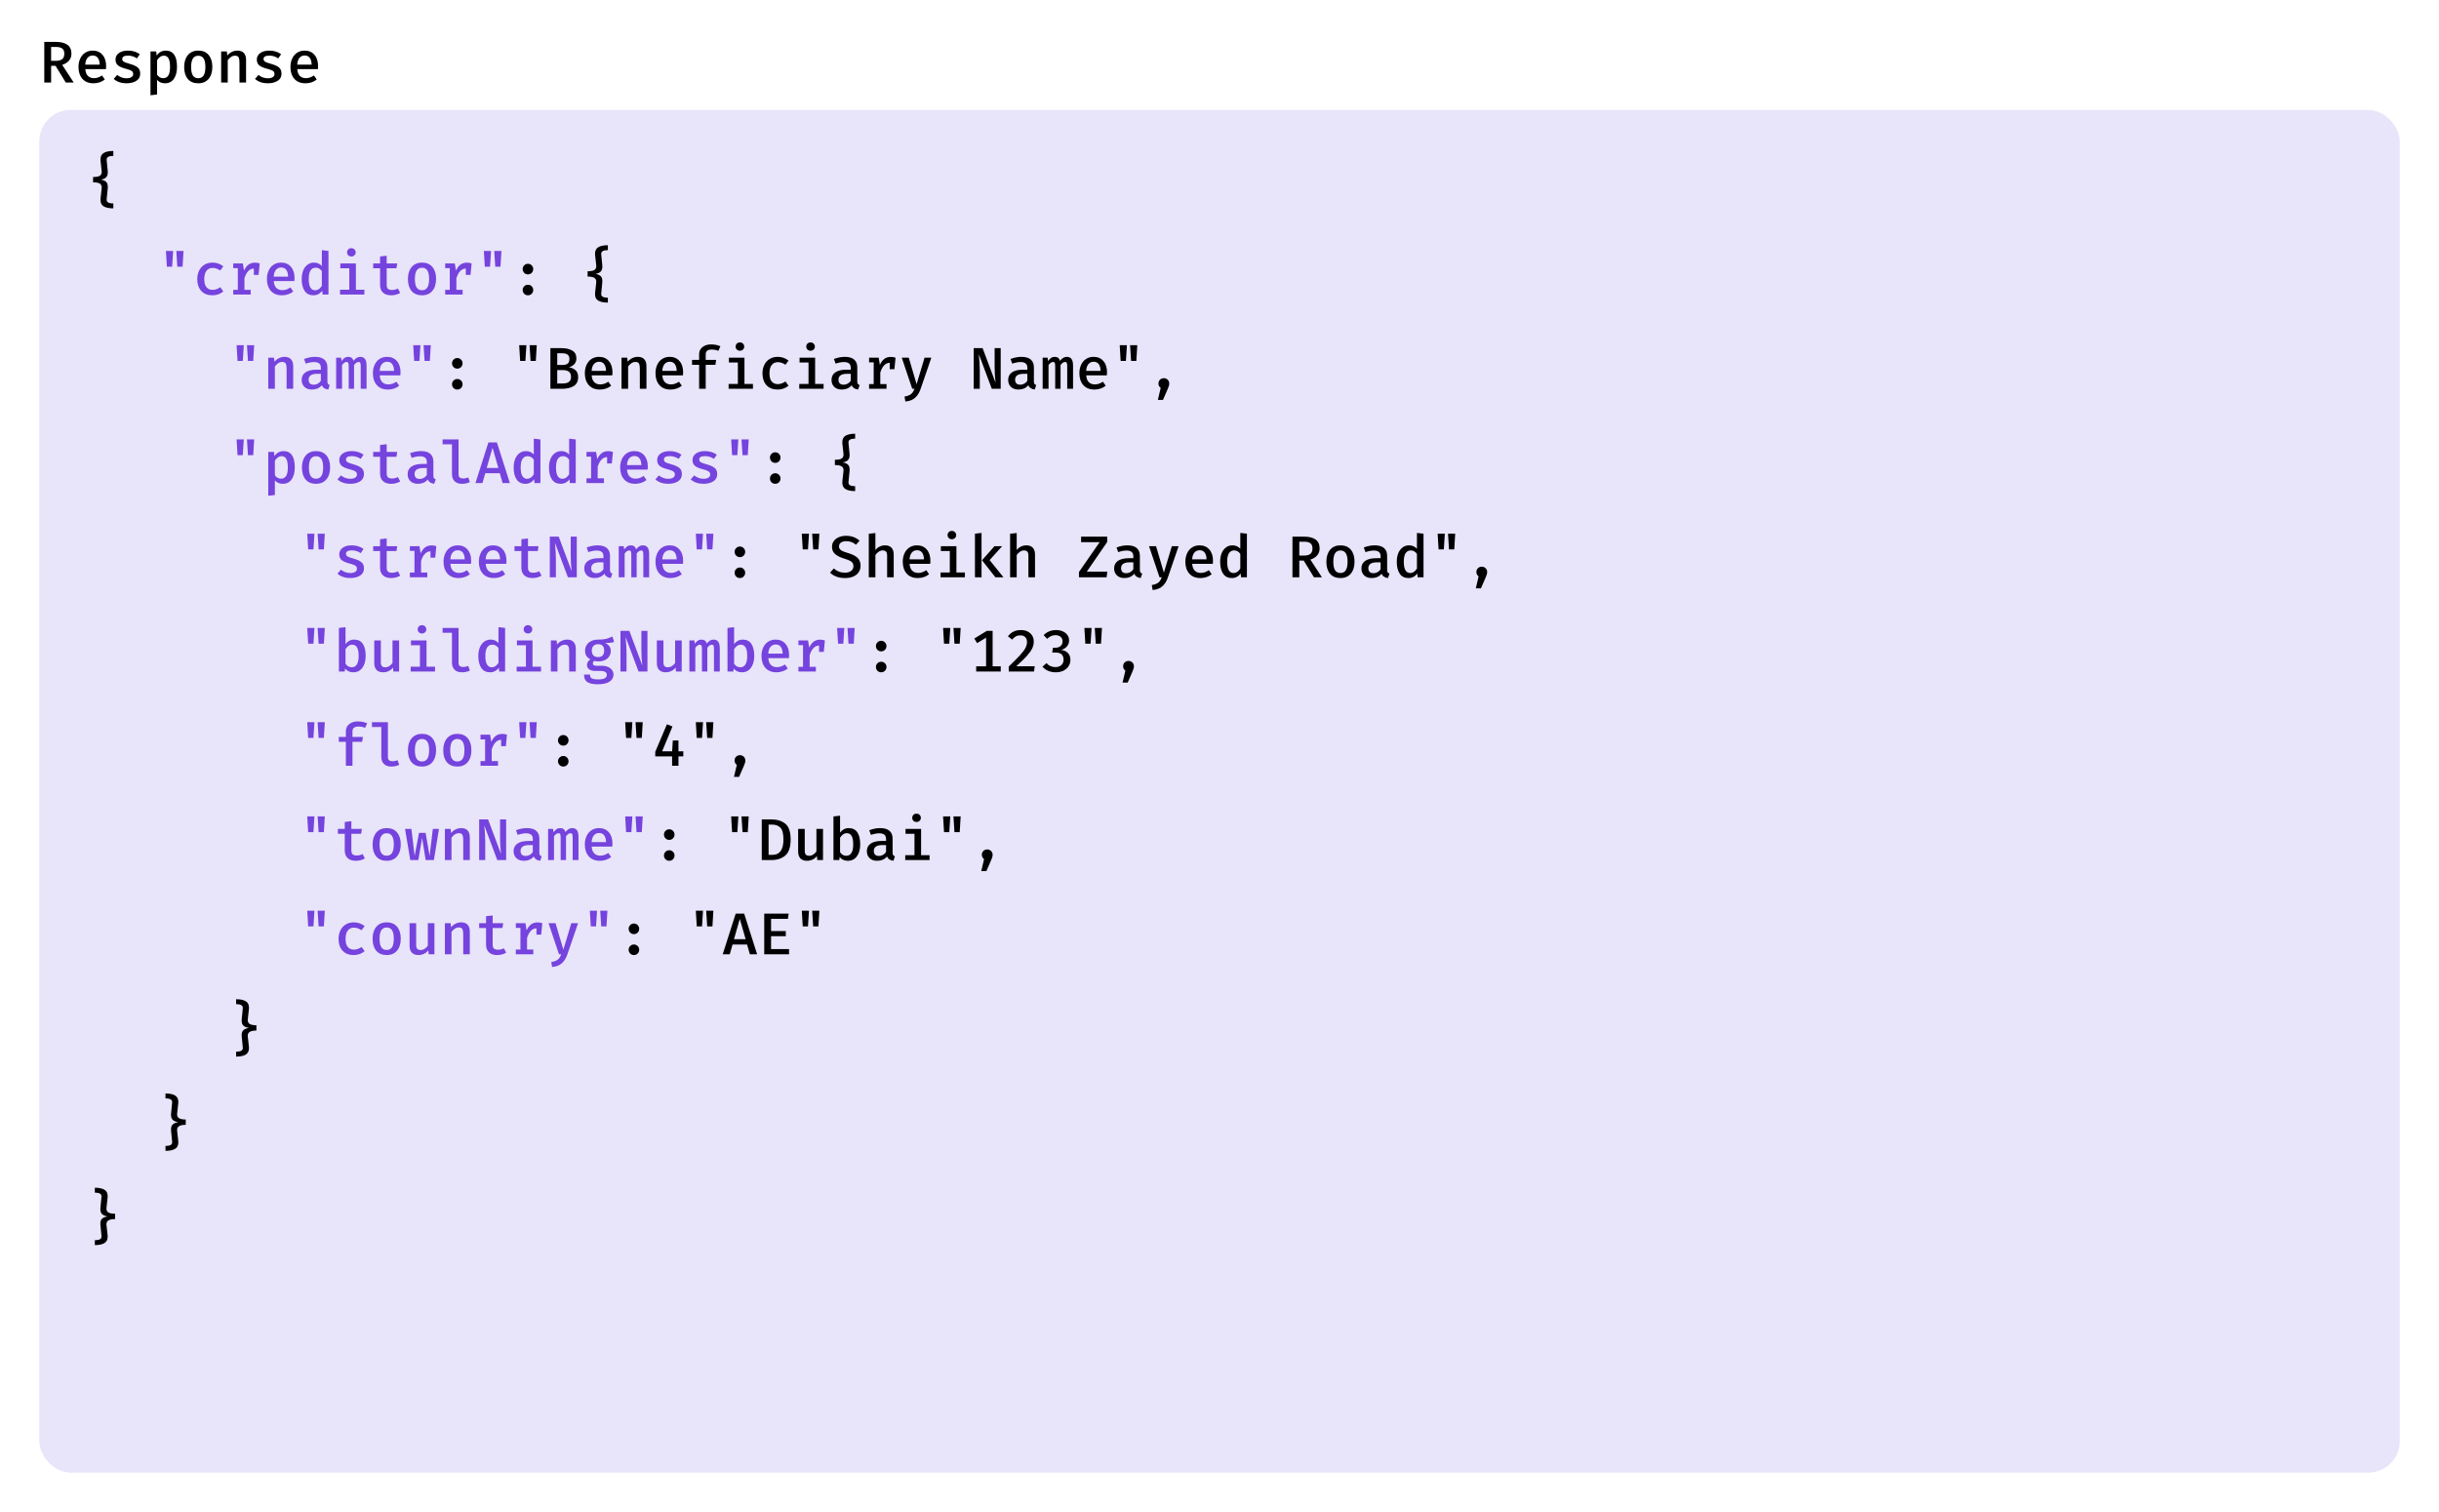 <svg width="621" height="385" viewBox="0 0 621 385" fill="none" xmlns="http://www.w3.org/2000/svg">
<rect width="621" height="385" fill="white"/>
<path d="M18.19 13.666C18.19 14.386 17.975 14.986 17.545 15.466C17.115 15.946 16.545 16.296 15.835 16.516L18.775 21.016H16.75L14.14 16.756H13.015V21.016H11.275V10.666H14.155C16.845 10.666 18.19 11.666 18.19 13.666ZM16.375 13.666C16.375 13.066 16.2 12.631 15.85 12.361C15.51 12.091 14.98 11.956 14.26 11.956H13.015V15.481H14.305C14.985 15.481 15.5 15.336 15.85 15.046C16.2 14.756 16.375 14.296 16.375 13.666ZM21.724 17.596C21.774 18.366 21.994 18.946 22.384 19.336C22.784 19.716 23.284 19.906 23.884 19.906C24.254 19.906 24.604 19.851 24.934 19.741C25.274 19.621 25.619 19.446 25.969 19.216L26.689 20.236C26.319 20.546 25.884 20.786 25.384 20.956C24.884 21.126 24.359 21.211 23.809 21.211C22.599 21.211 21.659 20.836 20.989 20.086C20.319 19.326 19.984 18.316 19.984 17.056C19.984 16.266 20.129 15.556 20.419 14.926C20.709 14.286 21.129 13.786 21.679 13.426C22.229 13.066 22.869 12.886 23.599 12.886C24.649 12.886 25.479 13.241 26.089 13.951C26.709 14.651 27.019 15.616 27.019 16.846C27.019 17.146 27.004 17.396 26.974 17.596H21.724ZM23.614 14.131C23.074 14.131 22.634 14.326 22.294 14.716C21.954 15.106 21.759 15.686 21.709 16.456H25.384C25.364 15.706 25.204 15.131 24.904 14.731C24.604 14.331 24.174 14.131 23.614 14.131ZM32.203 19.936C32.733 19.936 33.148 19.841 33.448 19.651C33.758 19.461 33.913 19.201 33.913 18.871C33.913 18.641 33.868 18.456 33.778 18.316C33.688 18.166 33.508 18.031 33.238 17.911C32.968 17.781 32.563 17.646 32.023 17.506C31.153 17.286 30.498 17.006 30.058 16.666C29.628 16.316 29.413 15.816 29.413 15.166C29.413 14.476 29.698 13.926 30.268 13.516C30.838 13.096 31.608 12.886 32.578 12.886C33.748 12.886 34.753 13.191 35.593 13.801L34.873 14.866C34.163 14.396 33.413 14.161 32.623 14.161C31.623 14.161 31.123 14.451 31.123 15.031C31.123 15.231 31.178 15.396 31.288 15.526C31.408 15.656 31.608 15.781 31.888 15.901C32.168 16.011 32.583 16.141 33.133 16.291C33.993 16.531 34.633 16.826 35.053 17.176C35.483 17.526 35.698 18.051 35.698 18.751C35.698 19.561 35.363 20.176 34.693 20.596C34.023 21.006 33.193 21.211 32.203 21.211C30.893 21.211 29.808 20.841 28.948 20.101L29.833 19.081C30.163 19.341 30.528 19.551 30.928 19.711C31.338 19.861 31.763 19.936 32.203 19.936ZM42.187 12.886C44.107 12.886 45.067 14.271 45.067 17.041C45.067 18.291 44.802 19.301 44.272 20.071C43.742 20.831 42.987 21.211 42.007 21.211C41.177 21.211 40.507 20.921 39.997 20.341V24.061L38.317 24.256V13.096H39.772L39.877 14.116C40.177 13.716 40.522 13.411 40.912 13.201C41.312 12.991 41.737 12.886 42.187 12.886ZM41.722 14.176C41.372 14.176 41.052 14.281 40.762 14.491C40.472 14.701 40.217 14.976 39.997 15.316V19.021C40.387 19.611 40.907 19.906 41.557 19.906C42.137 19.906 42.572 19.676 42.862 19.216C43.152 18.756 43.297 18.036 43.297 17.056C43.297 16.046 43.167 15.316 42.907 14.866C42.647 14.406 42.252 14.176 41.722 14.176ZM50.492 12.886C51.632 12.886 52.512 13.261 53.132 14.011C53.752 14.751 54.062 15.761 54.062 17.041C54.062 18.321 53.747 19.336 53.117 20.086C52.487 20.836 51.607 21.211 50.477 21.211C49.337 21.211 48.452 20.846 47.822 20.116C47.202 19.376 46.892 18.356 46.892 17.056C46.892 15.796 47.207 14.786 47.837 14.026C48.477 13.266 49.362 12.886 50.492 12.886ZM50.492 14.191C49.882 14.191 49.422 14.426 49.112 14.896C48.812 15.366 48.662 16.086 48.662 17.056C48.662 18.036 48.812 18.761 49.112 19.231C49.412 19.691 49.867 19.921 50.477 19.921C51.087 19.921 51.542 19.686 51.842 19.216C52.142 18.746 52.292 18.021 52.292 17.041C52.292 16.071 52.142 15.356 51.842 14.896C51.542 14.426 51.092 14.191 50.492 14.191ZM56.306 13.096H57.761L57.881 14.131C58.211 13.731 58.596 13.426 59.036 13.216C59.486 12.996 59.956 12.886 60.446 12.886C61.176 12.886 61.726 13.091 62.096 13.501C62.466 13.911 62.651 14.491 62.651 15.241V21.016H60.971V16.081C60.971 15.591 60.941 15.216 60.881 14.956C60.831 14.686 60.726 14.491 60.566 14.371C60.406 14.241 60.166 14.176 59.846 14.176C59.486 14.176 59.141 14.286 58.811 14.506C58.491 14.726 58.216 15.001 57.986 15.331V21.016H56.306V13.096ZM68.18 19.936C68.71 19.936 69.125 19.841 69.425 19.651C69.735 19.461 69.89 19.201 69.89 18.871C69.89 18.641 69.845 18.456 69.755 18.316C69.665 18.166 69.485 18.031 69.215 17.911C68.945 17.781 68.54 17.646 68 17.506C67.13 17.286 66.475 17.006 66.035 16.666C65.605 16.316 65.39 15.816 65.39 15.166C65.39 14.476 65.675 13.926 66.245 13.516C66.815 13.096 67.585 12.886 68.555 12.886C69.725 12.886 70.73 13.191 71.57 13.801L70.85 14.866C70.14 14.396 69.39 14.161 68.6 14.161C67.6 14.161 67.1 14.451 67.1 15.031C67.1 15.231 67.155 15.396 67.265 15.526C67.385 15.656 67.585 15.781 67.865 15.901C68.145 16.011 68.56 16.141 69.11 16.291C69.97 16.531 70.61 16.826 71.03 17.176C71.46 17.526 71.675 18.051 71.675 18.751C71.675 19.561 71.34 20.176 70.67 20.596C70 21.006 69.17 21.211 68.18 21.211C66.87 21.211 65.785 20.841 64.925 20.101L65.81 19.081C66.14 19.341 66.505 19.551 66.905 19.711C67.315 19.861 67.74 19.936 68.18 19.936ZM75.689 17.596C75.739 18.366 75.959 18.946 76.349 19.336C76.749 19.716 77.249 19.906 77.849 19.906C78.219 19.906 78.569 19.851 78.899 19.741C79.239 19.621 79.584 19.446 79.934 19.216L80.654 20.236C80.284 20.546 79.849 20.786 79.349 20.956C78.849 21.126 78.324 21.211 77.774 21.211C76.564 21.211 75.624 20.836 74.954 20.086C74.284 19.326 73.949 18.316 73.949 17.056C73.949 16.266 74.094 15.556 74.384 14.926C74.674 14.286 75.094 13.786 75.644 13.426C76.194 13.066 76.834 12.886 77.564 12.886C78.614 12.886 79.444 13.241 80.054 13.951C80.674 14.651 80.984 15.616 80.984 16.846C80.984 17.146 80.969 17.396 80.939 17.596H75.689ZM77.579 14.131C77.039 14.131 76.599 14.326 76.259 14.716C75.919 15.106 75.724 15.686 75.674 16.456H79.349C79.329 15.706 79.169 15.131 78.869 14.731C78.569 14.331 78.139 14.131 77.579 14.131Z" fill="black"/>
<rect x="10" y="28" width="601" height="347" rx="8" fill="#E8E4F9"/>
<path d="M28.855 39.69C28.285 39.69 27.85 39.775 27.55 39.945C27.25 40.105 27.12 40.385 27.16 40.785L27.43 43.545C27.44 43.635 27.445 43.76 27.445 43.92C27.445 44.47 27.295 44.89 26.995 45.18C26.705 45.46 26.27 45.65 25.69 45.75C26.29 45.85 26.73 46.035 27.01 46.305C27.3 46.575 27.445 46.99 27.445 47.55C27.445 47.73 27.44 47.865 27.43 47.955L27.16 50.715C27.12 51.125 27.25 51.41 27.55 51.57C27.85 51.73 28.285 51.81 28.855 51.81V53.055C27.805 53.055 26.995 52.89 26.425 52.56C25.865 52.24 25.585 51.69 25.585 50.91C25.585 50.76 25.59 50.645 25.6 50.565L25.885 47.97C25.895 47.92 25.9 47.84 25.9 47.73C25.9 47.27 25.73 46.94 25.39 46.74C25.05 46.53 24.485 46.425 23.695 46.425V45.075C24.485 45.075 25.05 44.975 25.39 44.775C25.73 44.565 25.9 44.23 25.9 43.77C25.9 43.67 25.895 43.595 25.885 43.545L25.6 40.95C25.59 40.87 25.585 40.755 25.585 40.605C25.585 39.825 25.865 39.27 26.425 38.94C26.995 38.61 27.805 38.445 28.855 38.445V39.69ZM133.08 68.52C133.08 68.15 133.21 67.835 133.47 67.575C133.73 67.305 134.045 67.17 134.415 67.17C134.795 67.17 135.115 67.305 135.375 67.575C135.635 67.835 135.765 68.15 135.765 68.52C135.765 68.89 135.635 69.21 135.375 69.48C135.115 69.74 134.795 69.87 134.415 69.87C134.045 69.87 133.73 69.74 133.47 69.48C133.21 69.21 133.08 68.89 133.08 68.52ZM133.08 73.845C133.08 73.475 133.21 73.16 133.47 72.9C133.73 72.64 134.045 72.51 134.415 72.51C134.805 72.51 135.125 72.64 135.375 72.9C135.635 73.16 135.765 73.475 135.765 73.845C135.765 74.225 135.635 74.545 135.375 74.805C135.125 75.065 134.805 75.195 134.415 75.195C134.045 75.195 133.73 75.065 133.47 74.805C133.21 74.545 133.08 74.225 133.08 73.845ZM154.773 63.69C154.203 63.69 153.768 63.775 153.468 63.945C153.168 64.105 153.038 64.385 153.078 64.785L153.348 67.545C153.358 67.635 153.363 67.76 153.363 67.92C153.363 68.47 153.213 68.89 152.913 69.18C152.623 69.46 152.188 69.65 151.608 69.75C152.208 69.85 152.648 70.035 152.928 70.305C153.218 70.575 153.363 70.99 153.363 71.55C153.363 71.73 153.358 71.865 153.348 71.955L153.078 74.715C153.038 75.125 153.168 75.41 153.468 75.57C153.768 75.73 154.203 75.81 154.773 75.81V77.055C153.723 77.055 152.913 76.89 152.343 76.56C151.783 76.24 151.503 75.69 151.503 74.91C151.503 74.76 151.508 74.645 151.518 74.565L151.803 71.97C151.813 71.92 151.818 71.84 151.818 71.73C151.818 71.27 151.648 70.94 151.308 70.74C150.968 70.53 150.403 70.425 149.613 70.425V69.075C150.403 69.075 150.968 68.975 151.308 68.775C151.648 68.565 151.818 68.23 151.818 67.77C151.818 67.67 151.813 67.595 151.803 67.545L151.518 64.95C151.508 64.87 151.503 64.755 151.503 64.605C151.503 63.825 151.783 63.27 152.343 62.94C152.913 62.61 153.723 62.445 154.773 62.445V63.69ZM115.091 92.52C115.091 92.15 115.221 91.835 115.481 91.575C115.741 91.305 116.056 91.17 116.426 91.17C116.806 91.17 117.126 91.305 117.386 91.575C117.646 91.835 117.776 92.15 117.776 92.52C117.776 92.89 117.646 93.21 117.386 93.48C117.126 93.74 116.806 93.87 116.426 93.87C116.056 93.87 115.741 93.74 115.481 93.48C115.221 93.21 115.091 92.89 115.091 92.52ZM115.091 97.845C115.091 97.475 115.221 97.16 115.481 96.9C115.741 96.64 116.056 96.51 116.426 96.51C116.816 96.51 117.136 96.64 117.386 96.9C117.646 97.16 117.776 97.475 117.776 97.845C117.776 98.225 117.646 98.545 117.386 98.805C117.136 99.065 116.816 99.195 116.426 99.195C116.056 99.195 115.741 99.065 115.481 98.805C115.221 98.545 115.091 98.225 115.091 97.845ZM132.195 87.9H134.025L133.77 91.905H132.435L132.195 87.9ZM134.835 87.9H136.665L136.425 91.905H135.09L134.835 87.9ZM147.204 96.015C147.204 97.085 146.824 97.85 146.064 98.31C145.304 98.77 144.339 99 143.169 99H140.139V88.65H142.974C144.074 88.65 144.979 88.855 145.689 89.265C146.399 89.665 146.754 90.335 146.754 91.275C146.754 91.875 146.569 92.37 146.199 92.76C145.839 93.14 145.384 93.39 144.834 93.51C145.514 93.63 146.079 93.885 146.529 94.275C146.979 94.655 147.204 95.235 147.204 96.015ZM144.984 91.41C144.984 90.9 144.824 90.53 144.504 90.3C144.194 90.07 143.734 89.955 143.124 89.955H141.879V92.94H143.229C143.819 92.94 144.259 92.82 144.549 92.58C144.839 92.33 144.984 91.94 144.984 91.41ZM145.389 96.015C145.389 95.365 145.209 94.91 144.849 94.65C144.489 94.38 143.989 94.245 143.349 94.245H141.879V97.65H143.289C144.689 97.65 145.389 97.105 145.389 96.015ZM150.648 95.58C150.698 96.35 150.918 96.93 151.308 97.32C151.708 97.7 152.208 97.89 152.808 97.89C153.178 97.89 153.528 97.835 153.858 97.725C154.198 97.605 154.543 97.43 154.893 97.2L155.613 98.22C155.243 98.53 154.808 98.77 154.308 98.94C153.808 99.11 153.283 99.195 152.733 99.195C151.523 99.195 150.583 98.82 149.913 98.07C149.243 97.31 148.908 96.3 148.908 95.04C148.908 94.25 149.053 93.54 149.343 92.91C149.633 92.27 150.053 91.77 150.603 91.41C151.153 91.05 151.793 90.87 152.523 90.87C153.573 90.87 154.403 91.225 155.013 91.935C155.633 92.635 155.943 93.6 155.943 94.83C155.943 95.13 155.928 95.38 155.898 95.58H150.648ZM152.538 92.115C151.998 92.115 151.558 92.31 151.218 92.7C150.878 93.09 150.683 93.67 150.633 94.44H154.308C154.288 93.69 154.128 93.115 153.828 92.715C153.528 92.315 153.098 92.115 152.538 92.115ZM158.247 91.08H159.702L159.822 92.115C160.152 91.715 160.537 91.41 160.977 91.2C161.427 90.98 161.897 90.87 162.387 90.87C163.117 90.87 163.667 91.075 164.037 91.485C164.407 91.895 164.592 92.475 164.592 93.225V99H162.912V94.065C162.912 93.575 162.882 93.2 162.822 92.94C162.772 92.67 162.667 92.475 162.507 92.355C162.347 92.225 162.107 92.16 161.787 92.16C161.427 92.16 161.082 92.27 160.752 92.49C160.432 92.71 160.157 92.985 159.927 93.315V99H158.247V91.08ZM168.636 95.58C168.686 96.35 168.906 96.93 169.296 97.32C169.696 97.7 170.196 97.89 170.796 97.89C171.166 97.89 171.516 97.835 171.846 97.725C172.186 97.605 172.531 97.43 172.881 97.2L173.601 98.22C173.231 98.53 172.796 98.77 172.296 98.94C171.796 99.11 171.271 99.195 170.721 99.195C169.511 99.195 168.571 98.82 167.901 98.07C167.231 97.31 166.896 96.3 166.896 95.04C166.896 94.25 167.041 93.54 167.331 92.91C167.621 92.27 168.041 91.77 168.591 91.41C169.141 91.05 169.781 90.87 170.511 90.87C171.561 90.87 172.391 91.225 173.001 91.935C173.621 92.635 173.931 93.6 173.931 94.83C173.931 95.13 173.916 95.38 173.886 95.58H168.636ZM170.526 92.115C169.986 92.115 169.546 92.31 169.206 92.7C168.866 93.09 168.671 93.67 168.621 94.44H172.296C172.276 93.69 172.116 93.115 171.816 92.715C171.516 92.315 171.086 92.115 170.526 92.115ZM181.05 87.705C181.91 87.705 182.7 87.86 183.42 88.17L182.91 89.34C182.4 89.12 181.835 89.01 181.215 89.01C180.695 89.01 180.31 89.11 180.06 89.31C179.81 89.51 179.685 89.82 179.685 90.24V91.65H182.34L182.145 92.895H179.685V99H178.005V92.895H176.205V91.65H178.005V90.225C178.005 89.725 178.13 89.285 178.38 88.905C178.64 88.525 179 88.23 179.46 88.02C179.92 87.81 180.45 87.705 181.05 87.705ZM188.395 87.195C188.715 87.195 188.975 87.3 189.175 87.51C189.385 87.71 189.49 87.96 189.49 88.26C189.49 88.56 189.385 88.81 189.175 89.01C188.975 89.21 188.715 89.31 188.395 89.31C188.065 89.31 187.8 89.21 187.6 89.01C187.4 88.81 187.3 88.56 187.3 88.26C187.3 87.95 187.4 87.695 187.6 87.495C187.81 87.295 188.075 87.195 188.395 87.195ZM189.55 97.77H191.71V99H185.515V97.77H187.87V92.31H185.59V91.08H189.55V97.77ZM198.049 97.815C198.679 97.815 199.329 97.59 199.999 97.14L200.764 98.22C200.414 98.52 199.994 98.76 199.504 98.94C199.014 99.11 198.509 99.195 197.989 99.195C196.779 99.195 195.834 98.825 195.154 98.085C194.474 97.335 194.134 96.335 194.134 95.085C194.134 94.275 194.289 93.555 194.599 92.925C194.909 92.285 195.354 91.785 195.934 91.425C196.524 91.055 197.219 90.87 198.019 90.87C199.069 90.87 199.984 91.19 200.764 91.83L199.984 92.88C199.344 92.44 198.699 92.22 198.049 92.22C197.389 92.22 196.869 92.46 196.489 92.94C196.109 93.41 195.919 94.125 195.919 95.085C195.919 96.025 196.109 96.715 196.489 97.155C196.869 97.595 197.389 97.815 198.049 97.815ZM206.383 87.195C206.703 87.195 206.963 87.3 207.163 87.51C207.373 87.71 207.478 87.96 207.478 88.26C207.478 88.56 207.373 88.81 207.163 89.01C206.963 89.21 206.703 89.31 206.383 89.31C206.053 89.31 205.788 89.21 205.588 89.01C205.388 88.81 205.288 88.56 205.288 88.26C205.288 87.95 205.388 87.695 205.588 87.495C205.798 87.295 206.063 87.195 206.383 87.195ZM207.538 97.77H209.698V99H203.503V97.77H205.858V92.31H203.578V91.08H207.538V97.77ZM218.272 97.065C218.272 97.365 218.317 97.59 218.407 97.74C218.497 97.88 218.652 97.985 218.872 98.055L218.482 99.195C217.652 99.095 217.107 98.73 216.847 98.1C216.557 98.46 216.192 98.735 215.752 98.925C215.322 99.105 214.847 99.195 214.327 99.195C213.527 99.195 212.892 98.97 212.422 98.52C211.952 98.07 211.717 97.475 211.717 96.735C211.717 95.905 212.042 95.265 212.692 94.815C213.352 94.365 214.282 94.14 215.482 94.14H216.607V93.63C216.607 93.13 216.457 92.765 216.157 92.535C215.857 92.305 215.422 92.19 214.852 92.19C214.572 92.19 214.247 92.225 213.877 92.295C213.507 92.365 213.132 92.465 212.752 92.595L212.332 91.41C213.282 91.05 214.207 90.87 215.107 90.87C216.157 90.87 216.947 91.1 217.477 91.56C218.007 92.02 218.272 92.675 218.272 93.525V97.065ZM214.822 97.965C215.172 97.965 215.507 97.875 215.827 97.695C216.157 97.515 216.417 97.265 216.607 96.945V95.19H215.677C214.917 95.19 214.362 95.32 214.012 95.58C213.662 95.83 213.487 96.195 213.487 96.675C213.487 97.095 213.597 97.415 213.817 97.635C214.047 97.855 214.382 97.965 214.822 97.965ZM226.816 90.885C227.226 90.885 227.626 90.95 228.016 91.08L227.731 94.005H226.531V92.385C225.981 92.395 225.501 92.615 225.091 93.045C224.691 93.475 224.371 94.08 224.131 94.86V97.8H225.721V99H221.281V97.8H222.451V92.28H221.281V91.08H223.726L224.026 92.91C224.336 92.23 224.711 91.725 225.151 91.395C225.601 91.055 226.156 90.885 226.816 90.885ZM234.4 99.03C234.08 99.99 233.615 100.74 233.005 101.28C232.405 101.83 231.575 102.15 230.515 102.24L230.305 100.98C230.825 100.9 231.245 100.775 231.565 100.605C231.885 100.445 232.14 100.24 232.33 99.99C232.52 99.74 232.69 99.41 232.84 99H232.27L229.6 91.08H231.385L233.38 97.83L235.405 91.08H237.13L234.4 99.03ZM249.224 90.195C249.384 91.835 249.464 93.205 249.464 94.305V99H247.919V88.65H250.184L253.484 97.455C253.414 96.715 253.354 96.05 253.304 95.46C253.264 94.86 253.244 94.16 253.244 93.36V88.65H254.789V99H252.524L249.224 90.195ZM263.243 97.065C263.243 97.365 263.288 97.59 263.378 97.74C263.468 97.88 263.623 97.985 263.843 98.055L263.453 99.195C262.623 99.095 262.078 98.73 261.818 98.1C261.528 98.46 261.163 98.735 260.723 98.925C260.293 99.105 259.818 99.195 259.298 99.195C258.498 99.195 257.863 98.97 257.393 98.52C256.923 98.07 256.688 97.475 256.688 96.735C256.688 95.905 257.013 95.265 257.663 94.815C258.323 94.365 259.253 94.14 260.453 94.14H261.578V93.63C261.578 93.13 261.428 92.765 261.128 92.535C260.828 92.305 260.393 92.19 259.823 92.19C259.543 92.19 259.218 92.225 258.848 92.295C258.478 92.365 258.103 92.465 257.723 92.595L257.303 91.41C258.253 91.05 259.178 90.87 260.078 90.87C261.128 90.87 261.918 91.1 262.448 91.56C262.978 92.02 263.243 92.675 263.243 93.525V97.065ZM259.793 97.965C260.143 97.965 260.478 97.875 260.798 97.695C261.128 97.515 261.388 97.265 261.578 96.945V95.19H260.648C259.888 95.19 259.333 95.32 258.983 95.58C258.633 95.83 258.458 96.195 258.458 96.675C258.458 97.095 258.568 97.415 258.788 97.635C259.018 97.855 259.353 97.965 259.793 97.965ZM271.637 90.87C272.127 90.87 272.512 91.04 272.792 91.38C273.072 91.72 273.212 92.3 273.212 93.12V99H271.727V93.345C271.727 92.905 271.692 92.6 271.622 92.43C271.562 92.26 271.422 92.175 271.202 92.175C270.782 92.175 270.392 92.44 270.032 92.97V99H268.667V93.345C268.667 92.905 268.632 92.6 268.562 92.43C268.502 92.26 268.362 92.175 268.142 92.175C267.722 92.175 267.332 92.44 266.972 92.97V99H265.472V91.08H266.732L266.852 91.935C267.102 91.585 267.357 91.32 267.617 91.14C267.877 90.96 268.187 90.87 268.547 90.87C269.247 90.87 269.697 91.205 269.897 91.875C270.137 91.555 270.397 91.31 270.677 91.14C270.957 90.96 271.277 90.87 271.637 90.87ZM276.566 95.58C276.616 96.35 276.836 96.93 277.226 97.32C277.626 97.7 278.126 97.89 278.726 97.89C279.096 97.89 279.446 97.835 279.776 97.725C280.116 97.605 280.461 97.43 280.811 97.2L281.531 98.22C281.161 98.53 280.726 98.77 280.226 98.94C279.726 99.11 279.201 99.195 278.651 99.195C277.441 99.195 276.501 98.82 275.831 98.07C275.161 97.31 274.826 96.3 274.826 95.04C274.826 94.25 274.971 93.54 275.261 92.91C275.551 92.27 275.971 91.77 276.521 91.41C277.071 91.05 277.711 90.87 278.441 90.87C279.491 90.87 280.321 91.225 280.931 91.935C281.551 92.635 281.861 93.6 281.861 94.83C281.861 95.13 281.846 95.38 281.816 95.58H276.566ZM278.456 92.115C277.916 92.115 277.476 92.31 277.136 92.7C276.796 93.09 276.601 93.67 276.551 94.44H280.226C280.206 93.69 280.046 93.115 279.746 92.715C279.446 92.315 279.016 92.115 278.456 92.115ZM285.095 87.9H286.925L286.67 91.905H285.335L285.095 87.9ZM287.735 87.9H289.565L289.325 91.905H287.99L287.735 87.9ZM296.324 96.3C296.714 96.3 297.039 96.43 297.299 96.69C297.569 96.95 297.704 97.27 297.704 97.65C297.704 97.87 297.669 98.09 297.599 98.31C297.539 98.53 297.429 98.815 297.269 99.165L296.114 101.82H294.809L295.529 98.775C295.359 98.655 295.219 98.495 295.109 98.295C295.009 98.095 294.959 97.88 294.959 97.65C294.959 97.27 295.089 96.95 295.349 96.69C295.619 96.43 295.944 96.3 296.324 96.3ZM196.039 116.52C196.039 116.15 196.169 115.835 196.429 115.575C196.689 115.305 197.004 115.17 197.374 115.17C197.754 115.17 198.074 115.305 198.334 115.575C198.594 115.835 198.724 116.15 198.724 116.52C198.724 116.89 198.594 117.21 198.334 117.48C198.074 117.74 197.754 117.87 197.374 117.87C197.004 117.87 196.689 117.74 196.429 117.48C196.169 117.21 196.039 116.89 196.039 116.52ZM196.039 121.845C196.039 121.475 196.169 121.16 196.429 120.9C196.689 120.64 197.004 120.51 197.374 120.51C197.764 120.51 198.084 120.64 198.334 120.9C198.594 121.16 198.724 121.475 198.724 121.845C198.724 122.225 198.594 122.545 198.334 122.805C198.084 123.065 197.764 123.195 197.374 123.195C197.004 123.195 196.689 123.065 196.429 122.805C196.169 122.545 196.039 122.225 196.039 121.845ZM217.732 111.69C217.162 111.69 216.727 111.775 216.427 111.945C216.127 112.105 215.997 112.385 216.037 112.785L216.307 115.545C216.317 115.635 216.322 115.76 216.322 115.92C216.322 116.47 216.172 116.89 215.872 117.18C215.582 117.46 215.147 117.65 214.567 117.75C215.167 117.85 215.607 118.035 215.887 118.305C216.177 118.575 216.322 118.99 216.322 119.55C216.322 119.73 216.317 119.865 216.307 119.955L216.037 122.715C215.997 123.125 216.127 123.41 216.427 123.57C216.727 123.73 217.162 123.81 217.732 123.81V125.055C216.682 125.055 215.872 124.89 215.302 124.56C214.742 124.24 214.462 123.69 214.462 122.91C214.462 122.76 214.467 122.645 214.477 122.565L214.762 119.97C214.772 119.92 214.777 119.84 214.777 119.73C214.777 119.27 214.607 118.94 214.267 118.74C213.927 118.53 213.362 118.425 212.572 118.425V117.075C213.362 117.075 213.927 116.975 214.267 116.775C214.607 116.565 214.777 116.23 214.777 115.77C214.777 115.67 214.772 115.595 214.762 115.545L214.477 112.95C214.467 112.87 214.462 112.755 214.462 112.605C214.462 111.825 214.742 111.27 215.302 110.94C215.872 110.61 216.682 110.445 217.732 110.445V111.69ZM187.045 140.52C187.045 140.15 187.175 139.835 187.435 139.575C187.695 139.305 188.01 139.17 188.38 139.17C188.76 139.17 189.08 139.305 189.34 139.575C189.6 139.835 189.73 140.15 189.73 140.52C189.73 140.89 189.6 141.21 189.34 141.48C189.08 141.74 188.76 141.87 188.38 141.87C188.01 141.87 187.695 141.74 187.435 141.48C187.175 141.21 187.045 140.89 187.045 140.52ZM187.045 145.845C187.045 145.475 187.175 145.16 187.435 144.9C187.695 144.64 188.01 144.51 188.38 144.51C188.77 144.51 189.09 144.64 189.34 144.9C189.6 145.16 189.73 145.475 189.73 145.845C189.73 146.225 189.6 146.545 189.34 146.805C189.09 147.065 188.77 147.195 188.38 147.195C188.01 147.195 187.695 147.065 187.435 146.805C187.175 146.545 187.045 146.225 187.045 145.845ZM204.148 135.9H205.978L205.723 139.905H204.388L204.148 135.9ZM206.788 135.9H208.618L208.378 139.905H207.043L206.788 135.9ZM219.112 144.075C219.112 144.695 218.952 145.24 218.632 145.71C218.322 146.18 217.867 146.545 217.267 146.805C216.677 147.065 215.972 147.195 215.152 147.195C213.552 147.195 212.282 146.735 211.342 145.815L212.302 144.75C213.082 145.47 214.032 145.83 215.152 145.83C215.772 145.83 216.282 145.685 216.682 145.395C217.092 145.105 217.297 144.695 217.297 144.165C217.297 143.855 217.232 143.595 217.102 143.385C216.982 143.175 216.772 142.99 216.472 142.83C216.172 142.66 215.742 142.49 215.182 142.32C214.032 141.98 213.187 141.575 212.647 141.105C212.107 140.635 211.837 140.015 211.837 139.245C211.837 138.695 211.987 138.21 212.287 137.79C212.597 137.36 213.022 137.03 213.562 136.8C214.102 136.56 214.712 136.44 215.392 136.44C216.782 136.44 217.937 136.855 218.857 137.685L217.942 138.72C217.232 138.11 216.417 137.805 215.497 137.805C214.937 137.805 214.482 137.92 214.132 138.15C213.792 138.38 213.622 138.71 213.622 139.14C213.622 139.41 213.692 139.64 213.832 139.83C213.982 140.02 214.227 140.195 214.567 140.355C214.917 140.505 215.407 140.675 216.037 140.865C217.037 141.165 217.797 141.55 218.317 142.02C218.847 142.49 219.112 143.175 219.112 144.075ZM222.886 140.055C223.206 139.665 223.576 139.37 223.996 139.17C224.426 138.97 224.876 138.87 225.346 138.87C226.076 138.87 226.626 139.075 226.996 139.485C227.366 139.885 227.551 140.465 227.551 141.225V147H225.871V141.48C225.871 141.01 225.781 140.675 225.601 140.475C225.421 140.265 225.131 140.16 224.731 140.16C224.381 140.16 224.041 140.275 223.711 140.505C223.391 140.725 223.116 141 222.886 141.33V147H221.206V135.915L222.886 135.735V140.055ZM231.595 143.58C231.645 144.35 231.865 144.93 232.255 145.32C232.655 145.7 233.155 145.89 233.755 145.89C234.125 145.89 234.475 145.835 234.805 145.725C235.145 145.605 235.49 145.43 235.84 145.2L236.56 146.22C236.19 146.53 235.755 146.77 235.255 146.94C234.755 147.11 234.23 147.195 233.68 147.195C232.47 147.195 231.53 146.82 230.86 146.07C230.19 145.31 229.855 144.3 229.855 143.04C229.855 142.25 230 141.54 230.29 140.91C230.58 140.27 231 139.77 231.55 139.41C232.1 139.05 232.74 138.87 233.47 138.87C234.52 138.87 235.35 139.225 235.96 139.935C236.58 140.635 236.89 141.6 236.89 142.83C236.89 143.13 236.875 143.38 236.845 143.58H231.595ZM233.485 140.115C232.945 140.115 232.505 140.31 232.165 140.7C231.825 141.09 231.63 141.67 231.58 142.44H235.255C235.235 141.69 235.075 141.115 234.775 140.715C234.475 140.315 234.045 140.115 233.485 140.115ZM242.359 135.195C242.679 135.195 242.939 135.3 243.139 135.51C243.349 135.71 243.454 135.96 243.454 136.26C243.454 136.56 243.349 136.81 243.139 137.01C242.939 137.21 242.679 137.31 242.359 137.31C242.029 137.31 241.764 137.21 241.564 137.01C241.364 136.81 241.264 136.56 241.264 136.26C241.264 135.95 241.364 135.695 241.564 135.495C241.774 135.295 242.039 135.195 242.359 135.195ZM243.514 145.77H245.674V147H239.479V145.77H241.834V140.31H239.554V139.08H243.514V145.77ZM249.914 147H248.234V135.9L249.914 135.705V147ZM251.969 142.62L255.494 147H253.439L250.034 142.665L253.214 139.08H255.164L251.969 142.62ZM258.863 140.055C259.183 139.665 259.553 139.37 259.973 139.17C260.403 138.97 260.853 138.87 261.323 138.87C262.053 138.87 262.603 139.075 262.973 139.485C263.343 139.885 263.528 140.465 263.528 141.225V147H261.848V141.48C261.848 141.01 261.758 140.675 261.578 140.475C261.398 140.265 261.108 140.16 260.708 140.16C260.358 140.16 260.018 140.275 259.688 140.505C259.368 140.725 259.093 141 258.863 141.33V147H257.183V135.915L258.863 135.735V140.055ZM281.936 145.56L281.756 147H274.721V145.65L279.986 138.06H275.261V136.65H281.906V138.015L276.716 145.56H281.936ZM290.225 145.065C290.225 145.365 290.27 145.59 290.36 145.74C290.45 145.88 290.605 145.985 290.825 146.055L290.435 147.195C289.605 147.095 289.06 146.73 288.8 146.1C288.51 146.46 288.145 146.735 287.705 146.925C287.275 147.105 286.8 147.195 286.28 147.195C285.48 147.195 284.845 146.97 284.375 146.52C283.905 146.07 283.67 145.475 283.67 144.735C283.67 143.905 283.995 143.265 284.645 142.815C285.305 142.365 286.235 142.14 287.435 142.14H288.56V141.63C288.56 141.13 288.41 140.765 288.11 140.535C287.81 140.305 287.375 140.19 286.805 140.19C286.525 140.19 286.2 140.225 285.83 140.295C285.46 140.365 285.085 140.465 284.705 140.595L284.285 139.41C285.235 139.05 286.16 138.87 287.06 138.87C288.11 138.87 288.9 139.1 289.43 139.56C289.96 140.02 290.225 140.675 290.225 141.525V145.065ZM286.775 145.965C287.125 145.965 287.46 145.875 287.78 145.695C288.11 145.515 288.37 145.265 288.56 144.945V143.19H287.63C286.87 143.19 286.315 143.32 285.965 143.58C285.615 143.83 285.44 144.195 285.44 144.675C285.44 145.095 285.55 145.415 285.77 145.635C286 145.855 286.335 145.965 286.775 145.965ZM297.359 147.03C297.039 147.99 296.574 148.74 295.964 149.28C295.364 149.83 294.534 150.15 293.474 150.24L293.264 148.98C293.784 148.9 294.204 148.775 294.524 148.605C294.844 148.445 295.099 148.24 295.289 147.99C295.479 147.74 295.649 147.41 295.799 147H295.229L292.559 139.08H294.344L296.339 145.83L298.364 139.08H300.089L297.359 147.03ZM303.548 143.58C303.598 144.35 303.818 144.93 304.208 145.32C304.608 145.7 305.108 145.89 305.708 145.89C306.078 145.89 306.428 145.835 306.758 145.725C307.098 145.605 307.443 145.43 307.793 145.2L308.513 146.22C308.143 146.53 307.708 146.77 307.208 146.94C306.708 147.11 306.183 147.195 305.633 147.195C304.423 147.195 303.483 146.82 302.813 146.07C302.143 145.31 301.808 144.3 301.808 143.04C301.808 142.25 301.953 141.54 302.243 140.91C302.533 140.27 302.953 139.77 303.503 139.41C304.053 139.05 304.693 138.87 305.423 138.87C306.473 138.87 307.303 139.225 307.913 139.935C308.533 140.635 308.843 141.6 308.843 142.83C308.843 143.13 308.828 143.38 308.798 143.58H303.548ZM305.438 140.115C304.898 140.115 304.458 140.31 304.118 140.7C303.778 141.09 303.583 141.67 303.533 142.44H307.208C307.188 141.69 307.028 141.115 306.728 140.715C306.428 140.315 305.998 140.115 305.438 140.115ZM317.478 135.9V147H315.993L315.873 146.025C315.613 146.405 315.293 146.695 314.913 146.895C314.533 147.095 314.113 147.195 313.653 147.195C312.663 147.195 311.918 146.825 311.418 146.085C310.918 145.345 310.668 144.33 310.668 143.04C310.668 142.23 310.793 141.51 311.043 140.88C311.303 140.25 311.668 139.76 312.138 139.41C312.608 139.05 313.163 138.87 313.803 138.87C314.613 138.87 315.278 139.16 315.798 139.74V135.705L317.478 135.9ZM314.238 140.16C313.658 140.16 313.213 140.4 312.903 140.88C312.603 141.35 312.453 142.07 312.453 143.04C312.453 144.96 313.003 145.92 314.103 145.92C314.763 145.92 315.328 145.54 315.798 144.78V141.045C315.388 140.455 314.868 140.16 314.238 140.16ZM335.991 139.65C335.991 140.37 335.776 140.97 335.346 141.45C334.916 141.93 334.346 142.28 333.636 142.5L336.576 147H334.551L331.941 142.74H330.816V147H329.076V136.65H331.956C334.646 136.65 335.991 137.65 335.991 139.65ZM334.176 139.65C334.176 139.05 334.001 138.615 333.651 138.345C333.311 138.075 332.781 137.94 332.061 137.94H330.816V141.465H332.106C332.786 141.465 333.301 141.32 333.651 141.03C334.001 140.74 334.176 140.28 334.176 139.65ZM341.31 138.87C342.45 138.87 343.33 139.245 343.95 139.995C344.57 140.735 344.88 141.745 344.88 143.025C344.88 144.305 344.565 145.32 343.935 146.07C343.305 146.82 342.425 147.195 341.295 147.195C340.155 147.195 339.27 146.83 338.64 146.1C338.02 145.36 337.71 144.34 337.71 143.04C337.71 141.78 338.025 140.77 338.655 140.01C339.295 139.25 340.18 138.87 341.31 138.87ZM341.31 140.175C340.7 140.175 340.24 140.41 339.93 140.88C339.63 141.35 339.48 142.07 339.48 143.04C339.48 144.02 339.63 144.745 339.93 145.215C340.23 145.675 340.685 145.905 341.295 145.905C341.905 145.905 342.36 145.67 342.66 145.2C342.96 144.73 343.11 144.005 343.11 143.025C343.11 142.055 342.96 141.34 342.66 140.88C342.36 140.41 341.91 140.175 341.31 140.175ZM353.184 145.065C353.184 145.365 353.229 145.59 353.319 145.74C353.409 145.88 353.564 145.985 353.784 146.055L353.394 147.195C352.564 147.095 352.019 146.73 351.759 146.1C351.469 146.46 351.104 146.735 350.664 146.925C350.234 147.105 349.759 147.195 349.239 147.195C348.439 147.195 347.804 146.97 347.334 146.52C346.864 146.07 346.629 145.475 346.629 144.735C346.629 143.905 346.954 143.265 347.604 142.815C348.264 142.365 349.194 142.14 350.394 142.14H351.519V141.63C351.519 141.13 351.369 140.765 351.069 140.535C350.769 140.305 350.334 140.19 349.764 140.19C349.484 140.19 349.159 140.225 348.789 140.295C348.419 140.365 348.044 140.465 347.664 140.595L347.244 139.41C348.194 139.05 349.119 138.87 350.019 138.87C351.069 138.87 351.859 139.1 352.389 139.56C352.919 140.02 353.184 140.675 353.184 141.525V145.065ZM349.734 145.965C350.084 145.965 350.419 145.875 350.739 145.695C351.069 145.515 351.329 145.265 351.519 144.945V143.19H350.589C349.829 143.19 349.274 143.32 348.924 143.58C348.574 143.83 348.399 144.195 348.399 144.675C348.399 145.095 348.509 145.415 348.729 145.635C348.959 145.855 349.294 145.965 349.734 145.965ZM362.448 135.9V147H360.963L360.843 146.025C360.583 146.405 360.263 146.695 359.883 146.895C359.503 147.095 359.083 147.195 358.623 147.195C357.633 147.195 356.888 146.825 356.388 146.085C355.888 145.345 355.638 144.33 355.638 143.04C355.638 142.23 355.763 141.51 356.013 140.88C356.273 140.25 356.638 139.76 357.108 139.41C357.578 139.05 358.133 138.87 358.773 138.87C359.583 138.87 360.248 139.16 360.768 139.74V135.705L362.448 135.9ZM359.208 140.16C358.628 140.16 358.183 140.4 357.873 140.88C357.573 141.35 357.423 142.07 357.423 143.04C357.423 144.96 357.973 145.92 359.073 145.92C359.733 145.92 360.298 145.54 360.768 144.78V141.045C360.358 140.455 359.838 140.16 359.208 140.16ZM366.042 135.9H367.872L367.617 139.905H366.282L366.042 135.9ZM368.682 135.9H370.512L370.272 139.905H368.937L368.682 135.9ZM377.271 144.3C377.661 144.3 377.986 144.43 378.246 144.69C378.516 144.95 378.651 145.27 378.651 145.65C378.651 145.87 378.616 146.09 378.546 146.31C378.486 146.53 378.376 146.815 378.216 147.165L377.061 149.82H375.756L376.476 146.775C376.306 146.655 376.166 146.495 376.056 146.295C375.956 146.095 375.906 145.88 375.906 145.65C375.906 145.27 376.036 144.95 376.296 144.69C376.566 144.43 376.891 144.3 377.271 144.3ZM223.021 164.52C223.021 164.15 223.151 163.835 223.411 163.575C223.671 163.305 223.986 163.17 224.356 163.17C224.736 163.17 225.056 163.305 225.316 163.575C225.576 163.835 225.706 164.15 225.706 164.52C225.706 164.89 225.576 165.21 225.316 165.48C225.056 165.74 224.736 165.87 224.356 165.87C223.986 165.87 223.671 165.74 223.411 165.48C223.151 165.21 223.021 164.89 223.021 164.52ZM223.021 169.845C223.021 169.475 223.151 169.16 223.411 168.9C223.671 168.64 223.986 168.51 224.356 168.51C224.746 168.51 225.066 168.64 225.316 168.9C225.576 169.16 225.706 169.475 225.706 169.845C225.706 170.225 225.576 170.545 225.316 170.805C225.066 171.065 224.746 171.195 224.356 171.195C223.986 171.195 223.671 171.065 223.411 170.805C223.151 170.545 223.021 170.225 223.021 169.845ZM240.124 159.9H241.954L241.699 163.905H240.364L240.124 159.9ZM242.764 159.9H244.594L244.354 163.905H243.019L242.764 159.9ZM254.804 169.68V171H248.549V169.68H251.069V162.375L248.789 163.77L248.069 162.6L251.249 160.65H252.734V169.68H254.804ZM259.928 160.44C260.608 160.44 261.193 160.57 261.683 160.83C262.183 161.09 262.563 161.44 262.823 161.88C263.083 162.32 263.213 162.815 263.213 163.365C263.213 163.975 263.073 164.57 262.793 165.15C262.513 165.72 262.058 166.355 261.428 167.055C260.798 167.745 259.908 168.61 258.758 169.65H263.453L263.273 171H256.838V169.725C258.138 168.475 259.108 167.5 259.748 166.8C260.388 166.09 260.838 165.485 261.098 164.985C261.358 164.485 261.488 163.98 261.488 163.47C261.488 162.95 261.338 162.54 261.038 162.24C260.738 161.94 260.328 161.79 259.808 161.79C259.358 161.79 258.973 161.875 258.653 162.045C258.343 162.205 258.028 162.48 257.708 162.87L256.628 162.03C257.038 161.5 257.508 161.105 258.038 160.845C258.568 160.575 259.198 160.44 259.928 160.44ZM268.892 160.44C269.562 160.44 270.147 160.56 270.647 160.8C271.147 161.03 271.532 161.345 271.802 161.745C272.072 162.145 272.207 162.585 272.207 163.065C272.207 163.685 272.012 164.21 271.622 164.64C271.242 165.07 270.752 165.355 270.152 165.495C270.852 165.565 271.422 165.815 271.862 166.245C272.312 166.675 272.537 167.275 272.537 168.045C272.537 168.635 272.382 169.17 272.072 169.65C271.762 170.13 271.322 170.51 270.752 170.79C270.182 171.06 269.527 171.195 268.787 171.195C268.117 171.195 267.487 171.075 266.897 170.835C266.307 170.585 265.817 170.225 265.427 169.755L266.462 168.855C266.742 169.195 267.077 169.45 267.467 169.62C267.857 169.79 268.267 169.875 268.697 169.875C269.347 169.875 269.857 169.705 270.227 169.365C270.607 169.025 270.797 168.565 270.797 167.985C270.797 166.775 270.127 166.17 268.787 166.17H267.902L268.097 164.94H268.727C269.247 164.94 269.677 164.8 270.017 164.52C270.367 164.24 270.542 163.835 270.542 163.305C270.542 162.815 270.377 162.435 270.047 162.165C269.717 161.885 269.287 161.745 268.757 161.745C268.337 161.745 267.957 161.82 267.617 161.97C267.277 162.12 266.942 162.355 266.612 162.675L265.727 161.715C266.607 160.865 267.662 160.44 268.892 160.44ZM276.101 159.9H277.931L277.676 163.905H276.341L276.101 159.9ZM278.741 159.9H280.571L280.331 163.905H278.996L278.741 159.9ZM287.33 168.3C287.72 168.3 288.045 168.43 288.305 168.69C288.575 168.95 288.71 169.27 288.71 169.65C288.71 169.87 288.675 170.09 288.605 170.31C288.545 170.53 288.435 170.815 288.275 171.165L287.12 173.82H285.815L286.535 170.775C286.365 170.655 286.225 170.495 286.115 170.295C286.015 170.095 285.965 169.88 285.965 169.65C285.965 169.27 286.095 168.95 286.355 168.69C286.625 168.43 286.95 168.3 287.33 168.3ZM142.074 188.52C142.074 188.15 142.204 187.835 142.464 187.575C142.724 187.305 143.039 187.17 143.409 187.17C143.789 187.17 144.109 187.305 144.369 187.575C144.629 187.835 144.759 188.15 144.759 188.52C144.759 188.89 144.629 189.21 144.369 189.48C144.109 189.74 143.789 189.87 143.409 189.87C143.039 189.87 142.724 189.74 142.464 189.48C142.204 189.21 142.074 188.89 142.074 188.52ZM142.074 193.845C142.074 193.475 142.204 193.16 142.464 192.9C142.724 192.64 143.039 192.51 143.409 192.51C143.799 192.51 144.119 192.64 144.369 192.9C144.629 193.16 144.759 193.475 144.759 193.845C144.759 194.225 144.629 194.545 144.369 194.805C144.119 195.065 143.799 195.195 143.409 195.195C143.039 195.195 142.724 195.065 142.464 194.805C142.204 194.545 142.074 194.225 142.074 193.845ZM159.177 183.9H161.007L160.752 187.905H159.417L159.177 183.9ZM161.817 183.9H163.647L163.407 187.905H162.072L161.817 183.9ZM173.976 192.615H172.746V195H171.126V192.615H166.836V191.445L169.806 184.44L171.216 184.995L168.591 191.31H171.141L171.306 188.55H172.746V191.31H173.976V192.615ZM177.165 183.9H178.995L178.74 187.905H177.405L177.165 183.9ZM179.805 183.9H181.635L181.395 187.905H180.06L179.805 183.9ZM188.395 192.3C188.785 192.3 189.11 192.43 189.37 192.69C189.64 192.95 189.775 193.27 189.775 193.65C189.775 193.87 189.74 194.09 189.67 194.31C189.61 194.53 189.5 194.815 189.34 195.165L188.185 197.82H186.88L187.6 194.775C187.43 194.655 187.29 194.495 187.18 194.295C187.08 194.095 187.03 193.88 187.03 193.65C187.03 193.27 187.16 192.95 187.42 192.69C187.69 192.43 188.015 192.3 188.395 192.3ZM169.056 212.52C169.056 212.15 169.186 211.835 169.446 211.575C169.706 211.305 170.021 211.17 170.391 211.17C170.771 211.17 171.091 211.305 171.351 211.575C171.611 211.835 171.741 212.15 171.741 212.52C171.741 212.89 171.611 213.21 171.351 213.48C171.091 213.74 170.771 213.87 170.391 213.87C170.021 213.87 169.706 213.74 169.446 213.48C169.186 213.21 169.056 212.89 169.056 212.52ZM169.056 217.845C169.056 217.475 169.186 217.16 169.446 216.9C169.706 216.64 170.021 216.51 170.391 216.51C170.781 216.51 171.101 216.64 171.351 216.9C171.611 217.16 171.741 217.475 171.741 217.845C171.741 218.225 171.611 218.545 171.351 218.805C171.101 219.065 170.781 219.195 170.391 219.195C170.021 219.195 169.706 219.065 169.446 218.805C169.186 218.545 169.056 218.225 169.056 217.845ZM186.16 207.9H187.99L187.735 211.905H186.4L186.16 207.9ZM188.8 207.9H190.63L190.39 211.905H189.055L188.8 207.9ZM201.304 213.765C201.304 215.725 200.849 217.09 199.939 217.86C199.029 218.62 197.879 219 196.489 219H193.954V208.65H196.324C197.824 208.65 199.029 209.015 199.939 209.745C200.849 210.465 201.304 211.805 201.304 213.765ZM199.474 213.765C199.474 212.285 199.214 211.285 198.694 210.765C198.184 210.245 197.504 209.985 196.654 209.985H195.694V217.68H196.669C198.539 217.68 199.474 216.375 199.474 213.765ZM204.898 216.615C204.898 217.075 204.988 217.41 205.168 217.62C205.358 217.82 205.643 217.92 206.023 217.92C206.383 217.92 206.728 217.815 207.058 217.605C207.398 217.395 207.668 217.13 207.868 216.81V211.08H209.548V219H208.093L207.988 217.98C207.708 218.37 207.343 218.67 206.893 218.88C206.443 219.09 205.978 219.195 205.498 219.195C204.738 219.195 204.168 218.99 203.788 218.58C203.408 218.17 203.218 217.585 203.218 216.825V211.08H204.898V216.615ZM213.892 212.025C214.162 211.655 214.482 211.37 214.852 211.17C215.232 210.97 215.637 210.87 216.067 210.87C217.077 210.87 217.822 211.235 218.302 211.965C218.782 212.695 219.022 213.715 219.022 215.025C219.022 216.265 218.742 217.27 218.182 218.04C217.632 218.81 216.857 219.195 215.857 219.195C214.977 219.195 214.287 218.87 213.787 218.22L213.697 219H212.212V207.9L213.892 207.705V212.025ZM215.452 217.92C216.032 217.92 216.472 217.685 216.772 217.215C217.082 216.735 217.237 216.01 217.237 215.04C217.237 214.04 217.097 213.31 216.817 212.85C216.547 212.39 216.142 212.16 215.602 212.16C215.262 212.16 214.942 212.265 214.642 212.475C214.352 212.685 214.102 212.96 213.892 213.3V217.005C214.292 217.615 214.812 217.92 215.452 217.92ZM227.266 217.065C227.266 217.365 227.311 217.59 227.401 217.74C227.491 217.88 227.646 217.985 227.866 218.055L227.476 219.195C226.646 219.095 226.101 218.73 225.841 218.1C225.551 218.46 225.186 218.735 224.746 218.925C224.316 219.105 223.841 219.195 223.321 219.195C222.521 219.195 221.886 218.97 221.416 218.52C220.946 218.07 220.711 217.475 220.711 216.735C220.711 215.905 221.036 215.265 221.686 214.815C222.346 214.365 223.276 214.14 224.476 214.14H225.601V213.63C225.601 213.13 225.451 212.765 225.151 212.535C224.851 212.305 224.416 212.19 223.846 212.19C223.566 212.19 223.241 212.225 222.871 212.295C222.501 212.365 222.126 212.465 221.746 212.595L221.326 211.41C222.276 211.05 223.201 210.87 224.101 210.87C225.151 210.87 225.941 211.1 226.471 211.56C227.001 212.02 227.266 212.675 227.266 213.525V217.065ZM223.816 217.965C224.166 217.965 224.501 217.875 224.821 217.695C225.151 217.515 225.411 217.265 225.601 216.945V215.19H224.671C223.911 215.19 223.356 215.32 223.006 215.58C222.656 215.83 222.481 216.195 222.481 216.675C222.481 217.095 222.591 217.415 222.811 217.635C223.041 217.855 223.376 217.965 223.816 217.965ZM233.365 207.195C233.685 207.195 233.945 207.3 234.145 207.51C234.355 207.71 234.46 207.96 234.46 208.26C234.46 208.56 234.355 208.81 234.145 209.01C233.945 209.21 233.685 209.31 233.365 209.31C233.035 209.31 232.77 209.21 232.57 209.01C232.37 208.81 232.27 208.56 232.27 208.26C232.27 207.95 232.37 207.695 232.57 207.495C232.78 207.295 233.045 207.195 233.365 207.195ZM234.52 217.77H236.68V219H230.485V217.77H232.84V212.31H230.56V211.08H234.52V217.77ZM240.124 207.9H241.954L241.699 211.905H240.364L240.124 207.9ZM242.764 207.9H244.594L244.354 211.905H243.019L242.764 207.9ZM251.354 216.3C251.744 216.3 252.069 216.43 252.329 216.69C252.599 216.95 252.734 217.27 252.734 217.65C252.734 217.87 252.699 218.09 252.629 218.31C252.569 218.53 252.459 218.815 252.299 219.165L251.144 221.82H249.839L250.559 218.775C250.389 218.655 250.249 218.495 250.139 218.295C250.039 218.095 249.989 217.88 249.989 217.65C249.989 217.27 250.119 216.95 250.379 216.69C250.649 216.43 250.974 216.3 251.354 216.3ZM160.062 236.52C160.062 236.15 160.192 235.835 160.452 235.575C160.712 235.305 161.027 235.17 161.397 235.17C161.777 235.17 162.097 235.305 162.357 235.575C162.617 235.835 162.747 236.15 162.747 236.52C162.747 236.89 162.617 237.21 162.357 237.48C162.097 237.74 161.777 237.87 161.397 237.87C161.027 237.87 160.712 237.74 160.452 237.48C160.192 237.21 160.062 236.89 160.062 236.52ZM160.062 241.845C160.062 241.475 160.192 241.16 160.452 240.9C160.712 240.64 161.027 240.51 161.397 240.51C161.787 240.51 162.107 240.64 162.357 240.9C162.617 241.16 162.747 241.475 162.747 241.845C162.747 242.225 162.617 242.545 162.357 242.805C162.107 243.065 161.787 243.195 161.397 243.195C161.027 243.195 160.712 243.065 160.452 242.805C160.192 242.545 160.062 242.225 160.062 241.845ZM177.165 231.9H178.995L178.74 235.905H177.405L177.165 231.9ZM179.805 231.9H181.635L181.395 235.905H180.06L179.805 231.9ZM186.52 240.51L185.8 243H184.015L187.315 232.65H189.475L192.775 243H190.93L190.21 240.51H186.52ZM189.85 239.16L188.365 234L186.88 239.16H189.85ZM196.324 237.09H200.074V238.395H196.324V241.68H200.899V243H194.584V232.65H200.809L200.614 233.97H196.324V237.09ZM204.148 231.9H205.978L205.723 235.905H204.388L204.148 231.9ZM206.788 231.9H208.618L208.378 235.905H207.043L206.788 231.9ZM60.122 254.445C61.172 254.445 61.977 254.61 62.537 254.94C63.107 255.26 63.392 255.81 63.392 256.59C63.392 256.74 63.387 256.855 63.377 256.935L63.092 259.545L63.077 259.755C63.077 260.215 63.252 260.55 63.602 260.76C63.962 260.97 64.522 261.075 65.282 261.075V262.425C64.522 262.425 63.962 262.535 63.602 262.755C63.252 262.965 63.077 263.3 63.077 263.76L63.092 263.97L63.377 266.55C63.387 266.63 63.392 266.745 63.392 266.895C63.392 267.675 63.107 268.23 62.537 268.56C61.977 268.89 61.172 269.055 60.122 269.055V267.81C60.692 267.81 61.127 267.73 61.427 267.57C61.727 267.41 61.857 267.125 61.817 266.715L61.547 263.955C61.537 263.865 61.532 263.735 61.532 263.565C61.532 263.005 61.682 262.59 61.982 262.32C62.282 262.04 62.752 261.855 63.392 261.765C62.762 261.655 62.292 261.46 61.982 261.18C61.682 260.9 61.532 260.48 61.532 259.92C61.532 259.76 61.537 259.635 61.547 259.545L61.817 256.785C61.857 256.385 61.722 256.105 61.412 255.945C61.112 255.775 60.682 255.69 60.122 255.69V254.445ZM42.133 278.445C43.183 278.445 43.988 278.61 44.548 278.94C45.118 279.26 45.403 279.81 45.403 280.59C45.403 280.74 45.398 280.855 45.388 280.935L45.103 283.545L45.088 283.755C45.088 284.215 45.263 284.55 45.613 284.76C45.973 284.97 46.533 285.075 47.293 285.075V286.425C46.533 286.425 45.973 286.535 45.613 286.755C45.263 286.965 45.088 287.3 45.088 287.76L45.103 287.97L45.388 290.55C45.398 290.63 45.403 290.745 45.403 290.895C45.403 291.675 45.118 292.23 44.548 292.56C43.988 292.89 43.183 293.055 42.133 293.055V291.81C42.703 291.81 43.138 291.73 43.438 291.57C43.738 291.41 43.868 291.125 43.828 290.715L43.558 287.955C43.548 287.865 43.543 287.735 43.543 287.565C43.543 287.005 43.693 286.59 43.993 286.32C44.293 286.04 44.763 285.855 45.403 285.765C44.773 285.655 44.303 285.46 43.993 285.18C43.693 284.9 43.543 284.48 43.543 283.92C43.543 283.76 43.548 283.635 43.558 283.545L43.828 280.785C43.868 280.385 43.733 280.105 43.423 279.945C43.123 279.775 42.693 279.69 42.133 279.69V278.445ZM24.145 302.445C25.195 302.445 26 302.61 26.56 302.94C27.13 303.26 27.415 303.81 27.415 304.59C27.415 304.74 27.41 304.855 27.4 304.935L27.115 307.545L27.1 307.755C27.1 308.215 27.275 308.55 27.625 308.76C27.985 308.97 28.545 309.075 29.305 309.075V310.425C28.545 310.425 27.985 310.535 27.625 310.755C27.275 310.965 27.1 311.3 27.1 311.76L27.115 311.97L27.4 314.55C27.41 314.63 27.415 314.745 27.415 314.895C27.415 315.675 27.13 316.23 26.56 316.56C26 316.89 25.195 317.055 24.145 317.055V315.81C24.715 315.81 25.15 315.73 25.45 315.57C25.75 315.41 25.88 315.125 25.84 314.715L25.57 311.955C25.56 311.865 25.555 311.735 25.555 311.565C25.555 311.005 25.705 310.59 26.005 310.32C26.305 310.04 26.775 309.855 27.415 309.765C26.785 309.655 26.315 309.46 26.005 309.18C25.705 308.9 25.555 308.48 25.555 307.92C25.555 307.76 25.56 307.635 25.57 307.545L25.84 304.785C25.88 304.385 25.745 304.105 25.435 303.945C25.135 303.775 24.705 303.69 24.145 303.69V302.445Z" fill="black"/>
<path d="M42.253 63.9H44.083L43.828 67.905H42.493L42.253 63.9ZM44.893 63.9H46.723L46.483 67.905H45.148L44.893 63.9ZM54.142 73.815C54.772 73.815 55.422 73.59 56.092 73.14L56.857 74.22C56.507 74.52 56.087 74.76 55.597 74.94C55.107 75.11 54.602 75.195 54.082 75.195C52.872 75.195 51.927 74.825 51.247 74.085C50.567 73.335 50.227 72.335 50.227 71.085C50.227 70.275 50.382 69.555 50.692 68.925C51.002 68.285 51.447 67.785 52.027 67.425C52.617 67.055 53.312 66.87 54.112 66.87C55.162 66.87 56.077 67.19 56.857 67.83L56.077 68.88C55.437 68.44 54.792 68.22 54.142 68.22C53.482 68.22 52.962 68.46 52.582 68.94C52.202 69.41 52.012 70.125 52.012 71.085C52.012 72.025 52.202 72.715 52.582 73.155C52.962 73.595 53.482 73.815 54.142 73.815ZM64.922 66.885C65.332 66.885 65.732 66.95 66.122 67.08L65.837 70.005H64.637V68.385C64.087 68.395 63.607 68.615 63.197 69.045C62.797 69.475 62.477 70.08 62.237 70.86V73.8H63.827V75H59.387V73.8H60.557V68.28H59.387V67.08H61.832L62.132 68.91C62.442 68.23 62.817 67.725 63.257 67.395C63.707 67.055 64.262 66.885 64.922 66.885ZM69.701 71.58C69.751 72.35 69.971 72.93 70.361 73.32C70.761 73.7 71.261 73.89 71.861 73.89C72.231 73.89 72.581 73.835 72.911 73.725C73.251 73.605 73.596 73.43 73.946 73.2L74.666 74.22C74.296 74.53 73.861 74.77 73.361 74.94C72.861 75.11 72.336 75.195 71.786 75.195C70.576 75.195 69.636 74.82 68.966 74.07C68.296 73.31 67.961 72.3 67.961 71.04C67.961 70.25 68.106 69.54 68.396 68.91C68.686 68.27 69.106 67.77 69.656 67.41C70.206 67.05 70.846 66.87 71.576 66.87C72.626 66.87 73.456 67.225 74.066 67.935C74.686 68.635 74.996 69.6 74.996 70.83C74.996 71.13 74.981 71.38 74.951 71.58H69.701ZM71.591 68.115C71.051 68.115 70.611 68.31 70.271 68.7C69.931 69.09 69.736 69.67 69.686 70.44H73.361C73.341 69.69 73.181 69.115 72.881 68.715C72.581 68.315 72.151 68.115 71.591 68.115ZM83.63 63.9V75H82.145L82.025 74.025C81.765 74.405 81.445 74.695 81.065 74.895C80.685 75.095 80.265 75.195 79.805 75.195C78.815 75.195 78.07 74.825 77.57 74.085C77.07 73.345 76.82 72.33 76.82 71.04C76.82 70.23 76.945 69.51 77.195 68.88C77.455 68.25 77.82 67.76 78.29 67.41C78.76 67.05 79.315 66.87 79.955 66.87C80.765 66.87 81.43 67.16 81.95 67.74V63.705L83.63 63.9ZM80.39 68.16C79.81 68.16 79.365 68.4 79.055 68.88C78.755 69.35 78.605 70.07 78.605 71.04C78.605 72.96 79.155 73.92 80.255 73.92C80.915 73.92 81.48 73.54 81.95 72.78V69.045C81.54 68.455 81.02 68.16 80.39 68.16ZM89.459 63.195C89.779 63.195 90.039 63.3 90.239 63.51C90.449 63.71 90.554 63.96 90.554 64.26C90.554 64.56 90.449 64.81 90.239 65.01C90.039 65.21 89.779 65.31 89.459 65.31C89.129 65.31 88.864 65.21 88.664 65.01C88.464 64.81 88.364 64.56 88.364 64.26C88.364 63.95 88.464 63.695 88.664 63.495C88.874 63.295 89.139 63.195 89.459 63.195ZM90.614 73.77H92.774V75H86.579V73.77H88.934V68.31H86.654V67.08H90.614V73.77ZM101.903 74.58C101.603 74.77 101.253 74.92 100.853 75.03C100.453 75.14 100.033 75.195 99.593 75.195C98.693 75.195 97.998 74.965 97.508 74.505C97.018 74.035 96.773 73.4 96.773 72.6V68.31H95.018V67.08H96.773V65.31L98.453 65.115V67.08H101.138L100.943 68.31H98.453V72.585C98.453 73.015 98.563 73.335 98.783 73.545C99.003 73.745 99.353 73.845 99.833 73.845C100.363 73.845 100.853 73.72 101.303 73.47L101.903 74.58ZM107.462 66.87C108.602 66.87 109.482 67.245 110.102 67.995C110.722 68.735 111.032 69.745 111.032 71.025C111.032 72.305 110.717 73.32 110.087 74.07C109.457 74.82 108.577 75.195 107.447 75.195C106.307 75.195 105.422 74.83 104.792 74.1C104.172 73.36 103.862 72.34 103.862 71.04C103.862 69.78 104.177 68.77 104.807 68.01C105.447 67.25 106.332 66.87 107.462 66.87ZM107.462 68.175C106.852 68.175 106.392 68.41 106.082 68.88C105.782 69.35 105.632 70.07 105.632 71.04C105.632 72.02 105.782 72.745 106.082 73.215C106.382 73.675 106.837 73.905 107.447 73.905C108.057 73.905 108.512 73.67 108.812 73.2C109.112 72.73 109.262 72.005 109.262 71.025C109.262 70.055 109.112 69.34 108.812 68.88C108.512 68.41 108.062 68.175 107.462 68.175ZM118.886 66.885C119.296 66.885 119.696 66.95 120.086 67.08L119.801 70.005H118.601V68.385C118.051 68.395 117.571 68.615 117.161 69.045C116.761 69.475 116.441 70.08 116.201 70.86V73.8H117.791V75H113.351V73.8H114.521V68.28H113.351V67.08H115.796L116.096 68.91C116.406 68.23 116.781 67.725 117.221 67.395C117.671 67.055 118.226 66.885 118.886 66.885ZM123.201 63.9H125.031L124.776 67.905H123.441L123.201 63.9ZM125.841 63.9H127.671L127.431 67.905H126.096L125.841 63.9ZM60.242 87.9H62.072L61.817 91.905H60.482L60.242 87.9ZM62.882 87.9H64.712L64.472 91.905H63.137L62.882 87.9ZM68.306 91.08H69.761L69.881 92.115C70.211 91.715 70.596 91.41 71.036 91.2C71.486 90.98 71.956 90.87 72.446 90.87C73.176 90.87 73.726 91.075 74.096 91.485C74.466 91.895 74.651 92.475 74.651 93.225V99H72.971V94.065C72.971 93.575 72.941 93.2 72.881 92.94C72.831 92.67 72.726 92.475 72.566 92.355C72.406 92.225 72.166 92.16 71.846 92.16C71.486 92.16 71.141 92.27 70.811 92.49C70.491 92.71 70.216 92.985 69.986 93.315V99H68.306V91.08ZM83.36 97.065C83.36 97.365 83.405 97.59 83.495 97.74C83.585 97.88 83.74 97.985 83.96 98.055L83.57 99.195C82.74 99.095 82.195 98.73 81.935 98.1C81.645 98.46 81.28 98.735 80.84 98.925C80.41 99.105 79.935 99.195 79.415 99.195C78.615 99.195 77.98 98.97 77.51 98.52C77.04 98.07 76.805 97.475 76.805 96.735C76.805 95.905 77.13 95.265 77.78 94.815C78.44 94.365 79.37 94.14 80.57 94.14H81.695V93.63C81.695 93.13 81.545 92.765 81.245 92.535C80.945 92.305 80.51 92.19 79.94 92.19C79.66 92.19 79.335 92.225 78.965 92.295C78.595 92.365 78.22 92.465 77.84 92.595L77.42 91.41C78.37 91.05 79.295 90.87 80.195 90.87C81.245 90.87 82.035 91.1 82.565 91.56C83.095 92.02 83.36 92.675 83.36 93.525V97.065ZM79.91 97.965C80.26 97.965 80.595 97.875 80.915 97.695C81.245 97.515 81.505 97.265 81.695 96.945V95.19H80.765C80.005 95.19 79.45 95.32 79.1 95.58C78.75 95.83 78.575 96.195 78.575 96.675C78.575 97.095 78.685 97.415 78.905 97.635C79.135 97.855 79.47 97.965 79.91 97.965ZM91.754 90.87C92.244 90.87 92.629 91.04 92.909 91.38C93.189 91.72 93.329 92.3 93.329 93.12V99H91.844V93.345C91.844 92.905 91.809 92.6 91.739 92.43C91.679 92.26 91.539 92.175 91.319 92.175C90.899 92.175 90.509 92.44 90.149 92.97V99H88.784V93.345C88.784 92.905 88.749 92.6 88.679 92.43C88.619 92.26 88.479 92.175 88.259 92.175C87.839 92.175 87.449 92.44 87.089 92.97V99H85.589V91.08H86.849L86.969 91.935C87.219 91.585 87.474 91.32 87.734 91.14C87.994 90.96 88.304 90.87 88.664 90.87C89.364 90.87 89.814 91.205 90.014 91.875C90.254 91.555 90.514 91.31 90.794 91.14C91.074 90.96 91.394 90.87 91.754 90.87ZM96.683 95.58C96.733 96.35 96.953 96.93 97.343 97.32C97.743 97.7 98.243 97.89 98.843 97.89C99.213 97.89 99.563 97.835 99.893 97.725C100.233 97.605 100.578 97.43 100.928 97.2L101.648 98.22C101.278 98.53 100.843 98.77 100.343 98.94C99.843 99.11 99.318 99.195 98.768 99.195C97.558 99.195 96.618 98.82 95.948 98.07C95.278 97.31 94.943 96.3 94.943 95.04C94.943 94.25 95.088 93.54 95.378 92.91C95.668 92.27 96.088 91.77 96.638 91.41C97.188 91.05 97.828 90.87 98.558 90.87C99.608 90.87 100.438 91.225 101.048 91.935C101.668 92.635 101.978 93.6 101.978 94.83C101.978 95.13 101.963 95.38 101.933 95.58H96.683ZM98.573 92.115C98.033 92.115 97.593 92.31 97.253 92.7C96.913 93.09 96.718 93.67 96.668 94.44H100.343C100.323 93.69 100.163 93.115 99.863 92.715C99.563 92.315 99.133 92.115 98.573 92.115ZM105.212 87.9H107.042L106.787 91.905H105.452L105.212 87.9ZM107.852 87.9H109.682L109.442 91.905H108.107L107.852 87.9ZM60.242 111.9H62.072L61.817 115.905H60.482L60.242 111.9ZM62.882 111.9H64.712L64.472 115.905H63.137L62.882 111.9ZM72.176 114.87C74.096 114.87 75.056 116.255 75.056 119.025C75.056 120.275 74.791 121.285 74.261 122.055C73.731 122.815 72.976 123.195 71.996 123.195C71.166 123.195 70.496 122.905 69.986 122.325V126.045L68.306 126.24V115.08H69.761L69.866 116.1C70.166 115.7 70.511 115.395 70.901 115.185C71.301 114.975 71.726 114.87 72.176 114.87ZM71.711 116.16C71.361 116.16 71.041 116.265 70.751 116.475C70.461 116.685 70.206 116.96 69.986 117.3V121.005C70.376 121.595 70.896 121.89 71.546 121.89C72.126 121.89 72.561 121.66 72.851 121.2C73.141 120.74 73.286 120.02 73.286 119.04C73.286 118.03 73.156 117.3 72.896 116.85C72.636 116.39 72.241 116.16 71.711 116.16ZM80.48 114.87C81.62 114.87 82.5 115.245 83.12 115.995C83.74 116.735 84.05 117.745 84.05 119.025C84.05 120.305 83.735 121.32 83.105 122.07C82.475 122.82 81.595 123.195 80.465 123.195C79.325 123.195 78.44 122.83 77.81 122.1C77.19 121.36 76.88 120.34 76.88 119.04C76.88 117.78 77.195 116.77 77.825 116.01C78.465 115.25 79.35 114.87 80.48 114.87ZM80.48 116.175C79.87 116.175 79.41 116.41 79.1 116.88C78.8 117.35 78.65 118.07 78.65 119.04C78.65 120.02 78.8 120.745 79.1 121.215C79.4 121.675 79.855 121.905 80.465 121.905C81.075 121.905 81.53 121.67 81.83 121.2C82.13 120.73 82.28 120.005 82.28 119.025C82.28 118.055 82.13 117.34 81.83 116.88C81.53 116.41 81.08 116.175 80.48 116.175ZM89.174 121.92C89.704 121.92 90.119 121.825 90.419 121.635C90.729 121.445 90.884 121.185 90.884 120.855C90.884 120.625 90.839 120.44 90.749 120.3C90.659 120.15 90.479 120.015 90.209 119.895C89.939 119.765 89.534 119.63 88.994 119.49C88.124 119.27 87.469 118.99 87.029 118.65C86.599 118.3 86.384 117.8 86.384 117.15C86.384 116.46 86.669 115.91 87.239 115.5C87.809 115.08 88.579 114.87 89.549 114.87C90.719 114.87 91.724 115.175 92.564 115.785L91.844 116.85C91.134 116.38 90.384 116.145 89.594 116.145C88.594 116.145 88.094 116.435 88.094 117.015C88.094 117.215 88.149 117.38 88.259 117.51C88.379 117.64 88.579 117.765 88.859 117.885C89.139 117.995 89.554 118.125 90.104 118.275C90.964 118.515 91.604 118.81 92.024 119.16C92.454 119.51 92.669 120.035 92.669 120.735C92.669 121.545 92.334 122.16 91.664 122.58C90.994 122.99 90.164 123.195 89.174 123.195C87.864 123.195 86.779 122.825 85.919 122.085L86.804 121.065C87.134 121.325 87.499 121.535 87.899 121.695C88.309 121.845 88.734 121.92 89.174 121.92ZM101.903 122.58C101.603 122.77 101.253 122.92 100.853 123.03C100.453 123.14 100.033 123.195 99.593 123.195C98.693 123.195 97.998 122.965 97.508 122.505C97.018 122.035 96.773 121.4 96.773 120.6V116.31H95.018V115.08H96.773V113.31L98.453 113.115V115.08H101.138L100.943 116.31H98.453V120.585C98.453 121.015 98.563 121.335 98.783 121.545C99.003 121.745 99.353 121.845 99.833 121.845C100.363 121.845 100.853 121.72 101.303 121.47L101.903 122.58ZM110.342 121.065C110.342 121.365 110.387 121.59 110.477 121.74C110.567 121.88 110.722 121.985 110.942 122.055L110.552 123.195C109.722 123.095 109.177 122.73 108.917 122.1C108.627 122.46 108.262 122.735 107.822 122.925C107.392 123.105 106.917 123.195 106.397 123.195C105.597 123.195 104.962 122.97 104.492 122.52C104.022 122.07 103.787 121.475 103.787 120.735C103.787 119.905 104.112 119.265 104.762 118.815C105.422 118.365 106.352 118.14 107.552 118.14H108.677V117.63C108.677 117.13 108.527 116.765 108.227 116.535C107.927 116.305 107.492 116.19 106.922 116.19C106.642 116.19 106.317 116.225 105.947 116.295C105.577 116.365 105.202 116.465 104.822 116.595L104.402 115.41C105.352 115.05 106.277 114.87 107.177 114.87C108.227 114.87 109.017 115.1 109.547 115.56C110.077 116.02 110.342 116.675 110.342 117.525V121.065ZM106.892 121.965C107.242 121.965 107.577 121.875 107.897 121.695C108.227 121.515 108.487 121.265 108.677 120.945V119.19H107.747C106.987 119.19 106.432 119.32 106.082 119.58C105.732 119.83 105.557 120.195 105.557 120.675C105.557 121.095 105.667 121.415 105.887 121.635C106.117 121.855 106.452 121.965 106.892 121.965ZM116.756 120.84C116.756 121.51 117.156 121.845 117.956 121.845C118.356 121.845 118.776 121.755 119.216 121.575L119.636 122.745C119.086 123.045 118.406 123.195 117.596 123.195C116.806 123.195 116.186 122.975 115.736 122.535C115.296 122.085 115.076 121.47 115.076 120.69V113.13H112.691V111.9H116.756V120.84ZM123.561 120.51L122.841 123H121.056L124.356 112.65H126.516L129.816 123H127.971L127.251 120.51H123.561ZM126.891 119.16L125.406 114L123.921 119.16H126.891ZM137.595 111.9V123H136.11L135.99 122.025C135.73 122.405 135.41 122.695 135.03 122.895C134.65 123.095 134.23 123.195 133.77 123.195C132.78 123.195 132.035 122.825 131.535 122.085C131.035 121.345 130.785 120.33 130.785 119.04C130.785 118.23 130.91 117.51 131.16 116.88C131.42 116.25 131.785 115.76 132.255 115.41C132.725 115.05 133.28 114.87 133.92 114.87C134.73 114.87 135.395 115.16 135.915 115.74V111.705L137.595 111.9ZM134.355 116.16C133.775 116.16 133.33 116.4 133.02 116.88C132.72 117.35 132.57 118.07 132.57 119.04C132.57 120.96 133.12 121.92 134.22 121.92C134.88 121.92 135.445 121.54 135.915 120.78V117.045C135.505 116.455 134.985 116.16 134.355 116.16ZM146.589 111.9V123H145.104L144.984 122.025C144.724 122.405 144.404 122.695 144.024 122.895C143.644 123.095 143.224 123.195 142.764 123.195C141.774 123.195 141.029 122.825 140.529 122.085C140.029 121.345 139.779 120.33 139.779 119.04C139.779 118.23 139.904 117.51 140.154 116.88C140.414 116.25 140.779 115.76 141.249 115.41C141.719 115.05 142.274 114.87 142.914 114.87C143.724 114.87 144.389 115.16 144.909 115.74V111.705L146.589 111.9ZM143.349 116.16C142.769 116.16 142.324 116.4 142.014 116.88C141.714 117.35 141.564 118.07 141.564 119.04C141.564 120.96 142.114 121.92 143.214 121.92C143.874 121.92 144.439 121.54 144.909 120.78V117.045C144.499 116.455 143.979 116.16 143.349 116.16ZM154.863 114.885C155.273 114.885 155.673 114.95 156.063 115.08L155.778 118.005H154.578V116.385C154.028 116.395 153.548 116.615 153.138 117.045C152.738 117.475 152.418 118.08 152.178 118.86V121.8H153.768V123H149.328V121.8H150.498V116.28H149.328V115.08H151.773L152.073 116.91C152.383 116.23 152.758 115.725 153.198 115.395C153.648 115.055 154.203 114.885 154.863 114.885ZM159.642 119.58C159.692 120.35 159.912 120.93 160.302 121.32C160.702 121.7 161.202 121.89 161.802 121.89C162.172 121.89 162.522 121.835 162.852 121.725C163.192 121.605 163.537 121.43 163.887 121.2L164.607 122.22C164.237 122.53 163.802 122.77 163.302 122.94C162.802 123.11 162.277 123.195 161.727 123.195C160.517 123.195 159.577 122.82 158.907 122.07C158.237 121.31 157.902 120.3 157.902 119.04C157.902 118.25 158.047 117.54 158.337 116.91C158.627 116.27 159.047 115.77 159.597 115.41C160.147 115.05 160.787 114.87 161.517 114.87C162.567 114.87 163.397 115.225 164.007 115.935C164.627 116.635 164.937 117.6 164.937 118.83C164.937 119.13 164.922 119.38 164.892 119.58H159.642ZM161.532 116.115C160.992 116.115 160.552 116.31 160.212 116.7C159.872 117.09 159.677 117.67 159.627 118.44H163.302C163.282 117.69 163.122 117.115 162.822 116.715C162.522 116.315 162.092 116.115 161.532 116.115ZM170.121 121.92C170.651 121.92 171.066 121.825 171.366 121.635C171.676 121.445 171.831 121.185 171.831 120.855C171.831 120.625 171.786 120.44 171.696 120.3C171.606 120.15 171.426 120.015 171.156 119.895C170.886 119.765 170.481 119.63 169.941 119.49C169.071 119.27 168.416 118.99 167.976 118.65C167.546 118.3 167.331 117.8 167.331 117.15C167.331 116.46 167.616 115.91 168.186 115.5C168.756 115.08 169.526 114.87 170.496 114.87C171.666 114.87 172.671 115.175 173.511 115.785L172.791 116.85C172.081 116.38 171.331 116.145 170.541 116.145C169.541 116.145 169.041 116.435 169.041 117.015C169.041 117.215 169.096 117.38 169.206 117.51C169.326 117.64 169.526 117.765 169.806 117.885C170.086 117.995 170.501 118.125 171.051 118.275C171.911 118.515 172.551 118.81 172.971 119.16C173.401 119.51 173.616 120.035 173.616 120.735C173.616 121.545 173.281 122.16 172.611 122.58C171.941 122.99 171.111 123.195 170.121 123.195C168.811 123.195 167.726 122.825 166.866 122.085L167.751 121.065C168.081 121.325 168.446 121.535 168.846 121.695C169.256 121.845 169.681 121.92 170.121 121.92ZM179.115 121.92C179.645 121.92 180.06 121.825 180.36 121.635C180.67 121.445 180.825 121.185 180.825 120.855C180.825 120.625 180.78 120.44 180.69 120.3C180.6 120.15 180.42 120.015 180.15 119.895C179.88 119.765 179.475 119.63 178.935 119.49C178.065 119.27 177.41 118.99 176.97 118.65C176.54 118.3 176.325 117.8 176.325 117.15C176.325 116.46 176.61 115.91 177.18 115.5C177.75 115.08 178.52 114.87 179.49 114.87C180.66 114.87 181.665 115.175 182.505 115.785L181.785 116.85C181.075 116.38 180.325 116.145 179.535 116.145C178.535 116.145 178.035 116.435 178.035 117.015C178.035 117.215 178.09 117.38 178.2 117.51C178.32 117.64 178.52 117.765 178.8 117.885C179.08 117.995 179.495 118.125 180.045 118.275C180.905 118.515 181.545 118.81 181.965 119.16C182.395 119.51 182.61 120.035 182.61 120.735C182.61 121.545 182.275 122.16 181.605 122.58C180.935 122.99 180.105 123.195 179.115 123.195C177.805 123.195 176.72 122.825 175.86 122.085L176.745 121.065C177.075 121.325 177.44 121.535 177.84 121.695C178.25 121.845 178.675 121.92 179.115 121.92ZM186.16 111.9H187.99L187.735 115.905H186.4L186.16 111.9ZM188.8 111.9H190.63L190.39 115.905H189.055L188.8 111.9ZM78.23 135.9H80.06L79.805 139.905H78.47L78.23 135.9ZM80.87 135.9H82.7L82.46 139.905H81.125L80.87 135.9ZM89.174 145.92C89.704 145.92 90.119 145.825 90.419 145.635C90.729 145.445 90.884 145.185 90.884 144.855C90.884 144.625 90.839 144.44 90.749 144.3C90.659 144.15 90.479 144.015 90.209 143.895C89.939 143.765 89.534 143.63 88.994 143.49C88.124 143.27 87.469 142.99 87.029 142.65C86.599 142.3 86.384 141.8 86.384 141.15C86.384 140.46 86.669 139.91 87.239 139.5C87.809 139.08 88.579 138.87 89.549 138.87C90.719 138.87 91.724 139.175 92.564 139.785L91.844 140.85C91.134 140.38 90.384 140.145 89.594 140.145C88.594 140.145 88.094 140.435 88.094 141.015C88.094 141.215 88.149 141.38 88.259 141.51C88.379 141.64 88.579 141.765 88.859 141.885C89.139 141.995 89.554 142.125 90.104 142.275C90.964 142.515 91.604 142.81 92.024 143.16C92.454 143.51 92.669 144.035 92.669 144.735C92.669 145.545 92.334 146.16 91.664 146.58C90.994 146.99 90.164 147.195 89.174 147.195C87.864 147.195 86.779 146.825 85.919 146.085L86.804 145.065C87.134 145.325 87.499 145.535 87.899 145.695C88.309 145.845 88.734 145.92 89.174 145.92ZM101.903 146.58C101.603 146.77 101.253 146.92 100.853 147.03C100.453 147.14 100.033 147.195 99.593 147.195C98.693 147.195 97.998 146.965 97.508 146.505C97.018 146.035 96.773 145.4 96.773 144.6V140.31H95.018V139.08H96.773V137.31L98.453 137.115V139.08H101.138L100.943 140.31H98.453V144.585C98.453 145.015 98.563 145.335 98.783 145.545C99.003 145.745 99.353 145.845 99.833 145.845C100.363 145.845 100.853 145.72 101.303 145.47L101.903 146.58ZM109.892 138.885C110.302 138.885 110.702 138.95 111.092 139.08L110.807 142.005H109.607V140.385C109.057 140.395 108.577 140.615 108.167 141.045C107.767 141.475 107.447 142.08 107.207 142.86V145.8H108.797V147H104.357V145.8H105.527V140.28H104.357V139.08H106.802L107.102 140.91C107.412 140.23 107.787 139.725 108.227 139.395C108.677 139.055 109.232 138.885 109.892 138.885ZM114.671 143.58C114.721 144.35 114.941 144.93 115.331 145.32C115.731 145.7 116.231 145.89 116.831 145.89C117.201 145.89 117.551 145.835 117.881 145.725C118.221 145.605 118.566 145.43 118.916 145.2L119.636 146.22C119.266 146.53 118.831 146.77 118.331 146.94C117.831 147.11 117.306 147.195 116.756 147.195C115.546 147.195 114.606 146.82 113.936 146.07C113.266 145.31 112.931 144.3 112.931 143.04C112.931 142.25 113.076 141.54 113.366 140.91C113.656 140.27 114.076 139.77 114.626 139.41C115.176 139.05 115.816 138.87 116.546 138.87C117.596 138.87 118.426 139.225 119.036 139.935C119.656 140.635 119.966 141.6 119.966 142.83C119.966 143.13 119.951 143.38 119.921 143.58H114.671ZM116.561 140.115C116.021 140.115 115.581 140.31 115.241 140.7C114.901 141.09 114.706 141.67 114.656 142.44H118.331C118.311 141.69 118.151 141.115 117.851 140.715C117.551 140.315 117.121 140.115 116.561 140.115ZM123.666 143.58C123.716 144.35 123.936 144.93 124.326 145.32C124.726 145.7 125.226 145.89 125.826 145.89C126.196 145.89 126.546 145.835 126.876 145.725C127.216 145.605 127.561 145.43 127.911 145.2L128.631 146.22C128.261 146.53 127.826 146.77 127.326 146.94C126.826 147.11 126.301 147.195 125.751 147.195C124.541 147.195 123.601 146.82 122.931 146.07C122.261 145.31 121.926 144.3 121.926 143.04C121.926 142.25 122.071 141.54 122.361 140.91C122.651 140.27 123.071 139.77 123.621 139.41C124.171 139.05 124.811 138.87 125.541 138.87C126.591 138.87 127.421 139.225 128.031 139.935C128.651 140.635 128.961 141.6 128.961 142.83C128.961 143.13 128.946 143.38 128.916 143.58H123.666ZM125.556 140.115C125.016 140.115 124.576 140.31 124.236 140.7C123.896 141.09 123.701 141.67 123.651 142.44H127.326C127.306 141.69 127.146 141.115 126.846 140.715C126.546 140.315 126.116 140.115 125.556 140.115ZM137.88 146.58C137.58 146.77 137.23 146.92 136.83 147.03C136.43 147.14 136.01 147.195 135.57 147.195C134.67 147.195 133.975 146.965 133.485 146.505C132.995 146.035 132.75 145.4 132.75 144.6V140.31H130.995V139.08H132.75V137.31L134.43 137.115V139.08H137.115L136.92 140.31H134.43V144.585C134.43 145.015 134.54 145.335 134.76 145.545C134.98 145.745 135.33 145.845 135.81 145.845C136.34 145.845 136.83 145.72 137.28 145.47L137.88 146.58ZM141.294 138.195C141.454 139.835 141.534 141.205 141.534 142.305V147H139.989V136.65H142.254L145.554 145.455C145.484 144.715 145.424 144.05 145.374 143.46C145.334 142.86 145.314 142.16 145.314 141.36V136.65H146.859V147H144.594L141.294 138.195ZM155.313 145.065C155.313 145.365 155.358 145.59 155.448 145.74C155.538 145.88 155.693 145.985 155.913 146.055L155.523 147.195C154.693 147.095 154.148 146.73 153.888 146.1C153.598 146.46 153.233 146.735 152.793 146.925C152.363 147.105 151.888 147.195 151.368 147.195C150.568 147.195 149.933 146.97 149.463 146.52C148.993 146.07 148.758 145.475 148.758 144.735C148.758 143.905 149.083 143.265 149.733 142.815C150.393 142.365 151.323 142.14 152.523 142.14H153.648V141.63C153.648 141.13 153.498 140.765 153.198 140.535C152.898 140.305 152.463 140.19 151.893 140.19C151.613 140.19 151.288 140.225 150.918 140.295C150.548 140.365 150.173 140.465 149.793 140.595L149.373 139.41C150.323 139.05 151.248 138.87 152.148 138.87C153.198 138.87 153.988 139.1 154.518 139.56C155.048 140.02 155.313 140.675 155.313 141.525V145.065ZM151.863 145.965C152.213 145.965 152.548 145.875 152.868 145.695C153.198 145.515 153.458 145.265 153.648 144.945V143.19H152.718C151.958 143.19 151.403 143.32 151.053 143.58C150.703 143.83 150.528 144.195 150.528 144.675C150.528 145.095 150.638 145.415 150.858 145.635C151.088 145.855 151.423 145.965 151.863 145.965ZM163.707 138.87C164.197 138.87 164.582 139.04 164.862 139.38C165.142 139.72 165.282 140.3 165.282 141.12V147H163.797V141.345C163.797 140.905 163.762 140.6 163.692 140.43C163.632 140.26 163.492 140.175 163.272 140.175C162.852 140.175 162.462 140.44 162.102 140.97V147H160.737V141.345C160.737 140.905 160.702 140.6 160.632 140.43C160.572 140.26 160.432 140.175 160.212 140.175C159.792 140.175 159.402 140.44 159.042 140.97V147H157.542V139.08H158.802L158.922 139.935C159.172 139.585 159.427 139.32 159.687 139.14C159.947 138.96 160.257 138.87 160.617 138.87C161.317 138.87 161.767 139.205 161.967 139.875C162.207 139.555 162.467 139.31 162.747 139.14C163.027 138.96 163.347 138.87 163.707 138.87ZM168.636 143.58C168.686 144.35 168.906 144.93 169.296 145.32C169.696 145.7 170.196 145.89 170.796 145.89C171.166 145.89 171.516 145.835 171.846 145.725C172.186 145.605 172.531 145.43 172.881 145.2L173.601 146.22C173.231 146.53 172.796 146.77 172.296 146.94C171.796 147.11 171.271 147.195 170.721 147.195C169.511 147.195 168.571 146.82 167.901 146.07C167.231 145.31 166.896 144.3 166.896 143.04C166.896 142.25 167.041 141.54 167.331 140.91C167.621 140.27 168.041 139.77 168.591 139.41C169.141 139.05 169.781 138.87 170.511 138.87C171.561 138.87 172.391 139.225 173.001 139.935C173.621 140.635 173.931 141.6 173.931 142.83C173.931 143.13 173.916 143.38 173.886 143.58H168.636ZM170.526 140.115C169.986 140.115 169.546 140.31 169.206 140.7C168.866 141.09 168.671 141.67 168.621 142.44H172.296C172.276 141.69 172.116 141.115 171.816 140.715C171.516 140.315 171.086 140.115 170.526 140.115ZM177.165 135.9H178.995L178.74 139.905H177.405L177.165 135.9ZM179.805 135.9H181.635L181.395 139.905H180.06L179.805 135.9ZM78.23 159.9H80.06L79.805 163.905H78.47L78.23 159.9ZM80.87 159.9H82.7L82.46 163.905H81.125L80.87 159.9ZM87.974 164.025C88.244 163.655 88.564 163.37 88.934 163.17C89.314 162.97 89.719 162.87 90.149 162.87C91.159 162.87 91.904 163.235 92.384 163.965C92.864 164.695 93.104 165.715 93.104 167.025C93.104 168.265 92.824 169.27 92.264 170.04C91.714 170.81 90.939 171.195 89.939 171.195C89.059 171.195 88.369 170.87 87.869 170.22L87.779 171H86.294V159.9L87.974 159.705V164.025ZM89.534 169.92C90.114 169.92 90.554 169.685 90.854 169.215C91.164 168.735 91.319 168.01 91.319 167.04C91.319 166.04 91.179 165.31 90.899 164.85C90.629 164.39 90.224 164.16 89.684 164.16C89.344 164.16 89.024 164.265 88.724 164.475C88.434 164.685 88.184 164.96 87.974 165.3V169.005C88.374 169.615 88.894 169.92 89.534 169.92ZM96.968 168.615C96.968 169.075 97.058 169.41 97.238 169.62C97.428 169.82 97.713 169.92 98.093 169.92C98.453 169.92 98.798 169.815 99.128 169.605C99.468 169.395 99.738 169.13 99.938 168.81V163.08H101.618V171H100.163L100.058 169.98C99.778 170.37 99.413 170.67 98.963 170.88C98.513 171.09 98.048 171.195 97.568 171.195C96.808 171.195 96.238 170.99 95.858 170.58C95.478 170.17 95.288 169.585 95.288 168.825V163.08H96.968V168.615ZM107.447 159.195C107.767 159.195 108.027 159.3 108.227 159.51C108.437 159.71 108.542 159.96 108.542 160.26C108.542 160.56 108.437 160.81 108.227 161.01C108.027 161.21 107.767 161.31 107.447 161.31C107.117 161.31 106.852 161.21 106.652 161.01C106.452 160.81 106.352 160.56 106.352 160.26C106.352 159.95 106.452 159.695 106.652 159.495C106.862 159.295 107.127 159.195 107.447 159.195ZM108.602 169.77H110.762V171H104.567V169.77H106.922V164.31H104.642V163.08H108.602V169.77ZM116.756 168.84C116.756 169.51 117.156 169.845 117.956 169.845C118.356 169.845 118.776 169.755 119.216 169.575L119.636 170.745C119.086 171.045 118.406 171.195 117.596 171.195C116.806 171.195 116.186 170.975 115.736 170.535C115.296 170.085 115.076 169.47 115.076 168.69V161.13H112.691V159.9H116.756V168.84ZM128.601 159.9V171H127.116L126.996 170.025C126.736 170.405 126.416 170.695 126.036 170.895C125.656 171.095 125.236 171.195 124.776 171.195C123.786 171.195 123.041 170.825 122.541 170.085C122.041 169.345 121.791 168.33 121.791 167.04C121.791 166.23 121.916 165.51 122.166 164.88C122.426 164.25 122.791 163.76 123.261 163.41C123.731 163.05 124.286 162.87 124.926 162.87C125.736 162.87 126.401 163.16 126.921 163.74V159.705L128.601 159.9ZM125.361 164.16C124.781 164.16 124.336 164.4 124.026 164.88C123.726 165.35 123.576 166.07 123.576 167.04C123.576 168.96 124.126 169.92 125.226 169.92C125.886 169.92 126.451 169.54 126.921 168.78V165.045C126.511 164.455 125.991 164.16 125.361 164.16ZM134.43 159.195C134.75 159.195 135.01 159.3 135.21 159.51C135.42 159.71 135.525 159.96 135.525 160.26C135.525 160.56 135.42 160.81 135.21 161.01C135.01 161.21 134.75 161.31 134.43 161.31C134.1 161.31 133.835 161.21 133.635 161.01C133.435 160.81 133.335 160.56 133.335 160.26C133.335 159.95 133.435 159.695 133.635 159.495C133.845 159.295 134.11 159.195 134.43 159.195ZM135.585 169.77H137.745V171H131.55V169.77H133.905V164.31H131.625V163.08H135.585V169.77ZM140.259 163.08H141.714L141.834 164.115C142.164 163.715 142.549 163.41 142.989 163.2C143.439 162.98 143.909 162.87 144.399 162.87C145.129 162.87 145.679 163.075 146.049 163.485C146.419 163.895 146.604 164.475 146.604 165.225V171H144.924V166.065C144.924 165.575 144.894 165.2 144.834 164.94C144.784 164.67 144.679 164.475 144.519 164.355C144.359 164.225 144.119 164.16 143.799 164.16C143.439 164.16 143.094 164.27 142.764 164.49C142.444 164.71 142.169 164.985 141.939 165.315V171H140.259V163.08ZM156.363 163.47C156.073 163.57 155.743 163.64 155.373 163.68C155.013 163.71 154.578 163.725 154.068 163.725C154.548 163.945 154.908 164.22 155.148 164.55C155.388 164.88 155.508 165.28 155.508 165.75C155.508 166.27 155.378 166.73 155.118 167.13C154.868 167.53 154.508 167.845 154.038 168.075C153.568 168.305 153.013 168.42 152.373 168.42C151.923 168.42 151.563 168.375 151.293 168.285C151.183 168.365 151.098 168.465 151.038 168.585C150.978 168.695 150.948 168.815 150.948 168.945C150.948 169.345 151.273 169.545 151.923 169.545H153.303C153.863 169.545 154.363 169.64 154.803 169.83C155.243 170.02 155.583 170.285 155.823 170.625C156.073 170.955 156.198 171.33 156.198 171.75C156.198 172.54 155.858 173.15 155.178 173.58C154.498 174.02 153.518 174.24 152.238 174.24C151.348 174.24 150.643 174.145 150.123 173.955C149.613 173.775 149.248 173.505 149.028 173.145C148.818 172.795 148.713 172.34 148.713 171.78H150.213C150.213 172.08 150.268 172.315 150.378 172.485C150.498 172.665 150.703 172.795 150.993 172.875C151.283 172.965 151.703 173.01 152.253 173.01C153.053 173.01 153.628 172.91 153.978 172.71C154.328 172.52 154.503 172.235 154.503 171.855C154.503 171.535 154.363 171.285 154.083 171.105C153.813 170.935 153.443 170.85 152.973 170.85H151.608C150.898 170.85 150.358 170.705 149.988 170.415C149.628 170.125 149.448 169.76 149.448 169.32C149.448 169.05 149.523 168.79 149.673 168.54C149.823 168.29 150.038 168.075 150.318 167.895C149.848 167.645 149.503 167.345 149.283 166.995C149.073 166.635 148.968 166.195 148.968 165.675C148.968 165.125 149.108 164.64 149.388 164.22C149.668 163.79 150.058 163.46 150.558 163.23C151.058 162.99 151.628 162.87 152.268 162.87C153.128 162.88 153.808 162.82 154.308 162.69C154.818 162.56 155.358 162.355 155.928 162.075L156.363 163.47ZM152.283 164.04C151.753 164.04 151.353 164.19 151.083 164.49C150.813 164.78 150.678 165.175 150.678 165.675C150.678 166.185 150.813 166.59 151.083 166.89C151.363 167.18 151.768 167.325 152.298 167.325C152.798 167.325 153.178 167.18 153.438 166.89C153.698 166.6 153.828 166.185 153.828 165.645C153.828 164.575 153.313 164.04 152.283 164.04ZM159.282 162.195C159.442 163.835 159.522 165.205 159.522 166.305V171H157.977V160.65H160.242L163.542 169.455C163.472 168.715 163.412 168.05 163.362 167.46C163.322 166.86 163.302 166.16 163.302 165.36V160.65H164.847V171H162.582L159.282 162.195ZM168.921 168.615C168.921 169.075 169.011 169.41 169.191 169.62C169.381 169.82 169.666 169.92 170.046 169.92C170.406 169.92 170.751 169.815 171.081 169.605C171.421 169.395 171.691 169.13 171.891 168.81V163.08H173.571V171H172.116L172.011 169.98C171.731 170.37 171.366 170.67 170.916 170.88C170.466 171.09 170.001 171.195 169.521 171.195C168.761 171.195 168.191 170.99 167.811 170.58C167.431 170.17 167.241 169.585 167.241 168.825V163.08H168.921V168.615ZM181.695 162.87C182.185 162.87 182.57 163.04 182.85 163.38C183.13 163.72 183.27 164.3 183.27 165.12V171H181.785V165.345C181.785 164.905 181.75 164.6 181.68 164.43C181.62 164.26 181.48 164.175 181.26 164.175C180.84 164.175 180.45 164.44 180.09 164.97V171H178.725V165.345C178.725 164.905 178.69 164.6 178.62 164.43C178.56 164.26 178.42 164.175 178.2 164.175C177.78 164.175 177.39 164.44 177.03 164.97V171H175.53V163.08H176.79L176.91 163.935C177.16 163.585 177.415 163.32 177.675 163.14C177.935 162.96 178.245 162.87 178.605 162.87C179.305 162.87 179.755 163.205 179.955 163.875C180.195 163.555 180.455 163.31 180.735 163.14C181.015 162.96 181.335 162.87 181.695 162.87ZM186.91 164.025C187.18 163.655 187.5 163.37 187.87 163.17C188.25 162.97 188.655 162.87 189.085 162.87C190.095 162.87 190.84 163.235 191.32 163.965C191.8 164.695 192.04 165.715 192.04 167.025C192.04 168.265 191.76 169.27 191.2 170.04C190.65 170.81 189.875 171.195 188.875 171.195C187.995 171.195 187.305 170.87 186.805 170.22L186.715 171H185.23V159.9L186.91 159.705V164.025ZM188.47 169.92C189.05 169.92 189.49 169.685 189.79 169.215C190.1 168.735 190.255 168.01 190.255 167.04C190.255 166.04 190.115 165.31 189.835 164.85C189.565 164.39 189.16 164.16 188.62 164.16C188.28 164.16 187.96 164.265 187.66 164.475C187.37 164.685 187.12 164.96 186.91 165.3V169.005C187.31 169.615 187.83 169.92 188.47 169.92ZM195.619 167.58C195.669 168.35 195.889 168.93 196.279 169.32C196.679 169.7 197.179 169.89 197.779 169.89C198.149 169.89 198.499 169.835 198.829 169.725C199.169 169.605 199.514 169.43 199.864 169.2L200.584 170.22C200.214 170.53 199.779 170.77 199.279 170.94C198.779 171.11 198.254 171.195 197.704 171.195C196.494 171.195 195.554 170.82 194.884 170.07C194.214 169.31 193.879 168.3 193.879 167.04C193.879 166.25 194.024 165.54 194.314 164.91C194.604 164.27 195.024 163.77 195.574 163.41C196.124 163.05 196.764 162.87 197.494 162.87C198.544 162.87 199.374 163.225 199.984 163.935C200.604 164.635 200.914 165.6 200.914 166.83C200.914 167.13 200.899 167.38 200.869 167.58H195.619ZM197.509 164.115C196.969 164.115 196.529 164.31 196.189 164.7C195.849 165.09 195.654 165.67 195.604 166.44H199.279C199.259 165.69 199.099 165.115 198.799 164.715C198.499 164.315 198.069 164.115 197.509 164.115ZM208.828 162.885C209.238 162.885 209.638 162.95 210.028 163.08L209.743 166.005H208.543V164.385C207.993 164.395 207.513 164.615 207.103 165.045C206.703 165.475 206.383 166.08 206.143 166.86V169.8H207.733V171H203.293V169.8H204.463V164.28H203.293V163.08H205.738L206.038 164.91C206.348 164.23 206.723 163.725 207.163 163.395C207.613 163.055 208.168 162.885 208.828 162.885ZM213.142 159.9H214.972L214.717 163.905H213.382L213.142 159.9ZM215.782 159.9H217.612L217.372 163.905H216.037L215.782 159.9ZM78.23 183.9H80.06L79.805 187.905H78.47L78.23 183.9ZM80.87 183.9H82.7L82.46 187.905H81.125L80.87 183.9ZM91.109 183.705C91.969 183.705 92.759 183.86 93.479 184.17L92.969 185.34C92.459 185.12 91.894 185.01 91.274 185.01C90.754 185.01 90.369 185.11 90.119 185.31C89.869 185.51 89.744 185.82 89.744 186.24V187.65H92.399L92.204 188.895H89.744V195H88.064V188.895H86.264V187.65H88.064V186.225C88.064 185.725 88.189 185.285 88.439 184.905C88.699 184.525 89.059 184.23 89.519 184.02C89.979 183.81 90.509 183.705 91.109 183.705ZM98.768 192.84C98.768 193.51 99.168 193.845 99.968 193.845C100.368 193.845 100.788 193.755 101.228 193.575L101.648 194.745C101.098 195.045 100.418 195.195 99.608 195.195C98.818 195.195 98.198 194.975 97.748 194.535C97.308 194.085 97.088 193.47 97.088 192.69V185.13H94.703V183.9H98.768V192.84ZM107.462 186.87C108.602 186.87 109.482 187.245 110.102 187.995C110.722 188.735 111.032 189.745 111.032 191.025C111.032 192.305 110.717 193.32 110.087 194.07C109.457 194.82 108.577 195.195 107.447 195.195C106.307 195.195 105.422 194.83 104.792 194.1C104.172 193.36 103.862 192.34 103.862 191.04C103.862 189.78 104.177 188.77 104.807 188.01C105.447 187.25 106.332 186.87 107.462 186.87ZM107.462 188.175C106.852 188.175 106.392 188.41 106.082 188.88C105.782 189.35 105.632 190.07 105.632 191.04C105.632 192.02 105.782 192.745 106.082 193.215C106.382 193.675 106.837 193.905 107.447 193.905C108.057 193.905 108.512 193.67 108.812 193.2C109.112 192.73 109.262 192.005 109.262 191.025C109.262 190.055 109.112 189.34 108.812 188.88C108.512 188.41 108.062 188.175 107.462 188.175ZM116.456 186.87C117.596 186.87 118.476 187.245 119.096 187.995C119.716 188.735 120.026 189.745 120.026 191.025C120.026 192.305 119.711 193.32 119.081 194.07C118.451 194.82 117.571 195.195 116.441 195.195C115.301 195.195 114.416 194.83 113.786 194.1C113.166 193.36 112.856 192.34 112.856 191.04C112.856 189.78 113.171 188.77 113.801 188.01C114.441 187.25 115.326 186.87 116.456 186.87ZM116.456 188.175C115.846 188.175 115.386 188.41 115.076 188.88C114.776 189.35 114.626 190.07 114.626 191.04C114.626 192.02 114.776 192.745 115.076 193.215C115.376 193.675 115.831 193.905 116.441 193.905C117.051 193.905 117.506 193.67 117.806 193.2C118.106 192.73 118.256 192.005 118.256 191.025C118.256 190.055 118.106 189.34 117.806 188.88C117.506 188.41 117.056 188.175 116.456 188.175ZM127.881 186.885C128.291 186.885 128.691 186.95 129.081 187.08L128.796 190.005H127.596V188.385C127.046 188.395 126.566 188.615 126.156 189.045C125.756 189.475 125.436 190.08 125.196 190.86V193.8H126.786V195H122.346V193.8H123.516V188.28H122.346V187.08H124.791L125.091 188.91C125.401 188.23 125.776 187.725 126.216 187.395C126.666 187.055 127.221 186.885 127.881 186.885ZM132.195 183.9H134.025L133.77 187.905H132.435L132.195 183.9ZM134.835 183.9H136.665L136.425 187.905H135.09L134.835 183.9ZM78.23 207.9H80.06L79.805 211.905H78.47L78.23 207.9ZM80.87 207.9H82.7L82.46 211.905H81.125L80.87 207.9ZM92.909 218.58C92.609 218.77 92.259 218.92 91.859 219.03C91.459 219.14 91.039 219.195 90.599 219.195C89.699 219.195 89.004 218.965 88.514 218.505C88.024 218.035 87.779 217.4 87.779 216.6V212.31H86.024V211.08H87.779V209.31L89.459 209.115V211.08H92.144L91.949 212.31H89.459V216.585C89.459 217.015 89.569 217.335 89.789 217.545C90.009 217.745 90.359 217.845 90.839 217.845C91.369 217.845 91.859 217.72 92.309 217.47L92.909 218.58ZM98.468 210.87C99.608 210.87 100.488 211.245 101.108 211.995C101.728 212.735 102.038 213.745 102.038 215.025C102.038 216.305 101.723 217.32 101.093 218.07C100.463 218.82 99.583 219.195 98.453 219.195C97.313 219.195 96.428 218.83 95.798 218.1C95.178 217.36 94.868 216.34 94.868 215.04C94.868 213.78 95.183 212.77 95.813 212.01C96.453 211.25 97.338 210.87 98.468 210.87ZM98.468 212.175C97.858 212.175 97.398 212.41 97.088 212.88C96.788 213.35 96.638 214.07 96.638 215.04C96.638 216.02 96.788 216.745 97.088 217.215C97.388 217.675 97.843 217.905 98.453 217.905C99.063 217.905 99.518 217.67 99.818 217.2C100.118 216.73 100.268 216.005 100.268 215.025C100.268 214.055 100.118 213.34 99.818 212.88C99.518 212.41 99.068 212.175 98.468 212.175ZM108.377 219L107.477 213.375L106.517 219H104.462L103.127 211.08H104.747L105.572 217.95L106.682 212.085H108.362L109.382 217.95L110.207 211.08H111.767L110.477 219H108.377ZM113.276 211.08H114.731L114.851 212.115C115.181 211.715 115.566 211.41 116.006 211.2C116.456 210.98 116.926 210.87 117.416 210.87C118.146 210.87 118.696 211.075 119.066 211.485C119.436 211.895 119.621 212.475 119.621 213.225V219H117.941V214.065C117.941 213.575 117.911 213.2 117.851 212.94C117.801 212.67 117.696 212.475 117.536 212.355C117.376 212.225 117.136 212.16 116.816 212.16C116.456 212.16 116.111 212.27 115.781 212.49C115.461 212.71 115.186 212.985 114.956 213.315V219H113.276V211.08ZM123.306 210.195C123.466 211.835 123.546 213.205 123.546 214.305V219H122.001V208.65H124.266L127.566 217.455C127.496 216.715 127.436 216.05 127.386 215.46C127.346 214.86 127.326 214.16 127.326 213.36V208.65H128.871V219H126.606L123.306 210.195ZM137.325 217.065C137.325 217.365 137.37 217.59 137.46 217.74C137.55 217.88 137.705 217.985 137.925 218.055L137.535 219.195C136.705 219.095 136.16 218.73 135.9 218.1C135.61 218.46 135.245 218.735 134.805 218.925C134.375 219.105 133.9 219.195 133.38 219.195C132.58 219.195 131.945 218.97 131.475 218.52C131.005 218.07 130.77 217.475 130.77 216.735C130.77 215.905 131.095 215.265 131.745 214.815C132.405 214.365 133.335 214.14 134.535 214.14H135.66V213.63C135.66 213.13 135.51 212.765 135.21 212.535C134.91 212.305 134.475 212.19 133.905 212.19C133.625 212.19 133.3 212.225 132.93 212.295C132.56 212.365 132.185 212.465 131.805 212.595L131.385 211.41C132.335 211.05 133.26 210.87 134.16 210.87C135.21 210.87 136 211.1 136.53 211.56C137.06 212.02 137.325 212.675 137.325 213.525V217.065ZM133.875 217.965C134.225 217.965 134.56 217.875 134.88 217.695C135.21 217.515 135.47 217.265 135.66 216.945V215.19H134.73C133.97 215.19 133.415 215.32 133.065 215.58C132.715 215.83 132.54 216.195 132.54 216.675C132.54 217.095 132.65 217.415 132.87 217.635C133.1 217.855 133.435 217.965 133.875 217.965ZM145.719 210.87C146.209 210.87 146.594 211.04 146.874 211.38C147.154 211.72 147.294 212.3 147.294 213.12V219H145.809V213.345C145.809 212.905 145.774 212.6 145.704 212.43C145.644 212.26 145.504 212.175 145.284 212.175C144.864 212.175 144.474 212.44 144.114 212.97V219H142.749V213.345C142.749 212.905 142.714 212.6 142.644 212.43C142.584 212.26 142.444 212.175 142.224 212.175C141.804 212.175 141.414 212.44 141.054 212.97V219H139.554V211.08H140.814L140.934 211.935C141.184 211.585 141.439 211.32 141.699 211.14C141.959 210.96 142.269 210.87 142.629 210.87C143.329 210.87 143.779 211.205 143.979 211.875C144.219 211.555 144.479 211.31 144.759 211.14C145.039 210.96 145.359 210.87 145.719 210.87ZM150.648 215.58C150.698 216.35 150.918 216.93 151.308 217.32C151.708 217.7 152.208 217.89 152.808 217.89C153.178 217.89 153.528 217.835 153.858 217.725C154.198 217.605 154.543 217.43 154.893 217.2L155.613 218.22C155.243 218.53 154.808 218.77 154.308 218.94C153.808 219.11 153.283 219.195 152.733 219.195C151.523 219.195 150.583 218.82 149.913 218.07C149.243 217.31 148.908 216.3 148.908 215.04C148.908 214.25 149.053 213.54 149.343 212.91C149.633 212.27 150.053 211.77 150.603 211.41C151.153 211.05 151.793 210.87 152.523 210.87C153.573 210.87 154.403 211.225 155.013 211.935C155.633 212.635 155.943 213.6 155.943 214.83C155.943 215.13 155.928 215.38 155.898 215.58H150.648ZM152.538 212.115C151.998 212.115 151.558 212.31 151.218 212.7C150.878 213.09 150.683 213.67 150.633 214.44H154.308C154.288 213.69 154.128 213.115 153.828 212.715C153.528 212.315 153.098 212.115 152.538 212.115ZM159.177 207.9H161.007L160.752 211.905H159.417L159.177 207.9ZM161.817 207.9H163.647L163.407 211.905H162.072L161.817 207.9ZM78.23 231.9H80.06L79.805 235.905H78.47L78.23 231.9ZM80.87 231.9H82.7L82.46 235.905H81.125L80.87 231.9ZM90.119 241.815C90.749 241.815 91.399 241.59 92.069 241.14L92.834 242.22C92.484 242.52 92.064 242.76 91.574 242.94C91.084 243.11 90.579 243.195 90.059 243.195C88.849 243.195 87.904 242.825 87.224 242.085C86.544 241.335 86.204 240.335 86.204 239.085C86.204 238.275 86.359 237.555 86.669 236.925C86.979 236.285 87.424 235.785 88.004 235.425C88.594 235.055 89.289 234.87 90.089 234.87C91.139 234.87 92.054 235.19 92.834 235.83L92.054 236.88C91.414 236.44 90.769 236.22 90.119 236.22C89.459 236.22 88.939 236.46 88.559 236.94C88.179 237.41 87.989 238.125 87.989 239.085C87.989 240.025 88.179 240.715 88.559 241.155C88.939 241.595 89.459 241.815 90.119 241.815ZM98.468 234.87C99.608 234.87 100.488 235.245 101.108 235.995C101.728 236.735 102.038 237.745 102.038 239.025C102.038 240.305 101.723 241.32 101.093 242.07C100.463 242.82 99.583 243.195 98.453 243.195C97.313 243.195 96.428 242.83 95.798 242.1C95.178 241.36 94.868 240.34 94.868 239.04C94.868 237.78 95.183 236.77 95.813 236.01C96.453 235.25 97.338 234.87 98.468 234.87ZM98.468 236.175C97.858 236.175 97.398 236.41 97.088 236.88C96.788 237.35 96.638 238.07 96.638 239.04C96.638 240.02 96.788 240.745 97.088 241.215C97.388 241.675 97.843 241.905 98.453 241.905C99.063 241.905 99.518 241.67 99.818 241.2C100.118 240.73 100.268 240.005 100.268 239.025C100.268 238.055 100.118 237.34 99.818 236.88C99.518 236.41 99.068 236.175 98.468 236.175ZM105.962 240.615C105.962 241.075 106.052 241.41 106.232 241.62C106.422 241.82 106.707 241.92 107.087 241.92C107.447 241.92 107.792 241.815 108.122 241.605C108.462 241.395 108.732 241.13 108.932 240.81V235.08H110.612V243H109.157L109.052 241.98C108.772 242.37 108.407 242.67 107.957 242.88C107.507 243.09 107.042 243.195 106.562 243.195C105.802 243.195 105.232 242.99 104.852 242.58C104.472 242.17 104.282 241.585 104.282 240.825V235.08H105.962V240.615ZM113.276 235.08H114.731L114.851 236.115C115.181 235.715 115.566 235.41 116.006 235.2C116.456 234.98 116.926 234.87 117.416 234.87C118.146 234.87 118.696 235.075 119.066 235.485C119.436 235.895 119.621 236.475 119.621 237.225V243H117.941V238.065C117.941 237.575 117.911 237.2 117.851 236.94C117.801 236.67 117.696 236.475 117.536 236.355C117.376 236.225 117.136 236.16 116.816 236.16C116.456 236.16 116.111 236.27 115.781 236.49C115.461 236.71 115.186 236.985 114.956 237.315V243H113.276V235.08ZM128.886 242.58C128.586 242.77 128.236 242.92 127.836 243.03C127.436 243.14 127.016 243.195 126.576 243.195C125.676 243.195 124.981 242.965 124.491 242.505C124.001 242.035 123.756 241.4 123.756 240.6V236.31H122.001V235.08H123.756V233.31L125.436 233.115V235.08H128.121L127.926 236.31H125.436V240.585C125.436 241.015 125.546 241.335 125.766 241.545C125.986 241.745 126.336 241.845 126.816 241.845C127.346 241.845 127.836 241.72 128.286 241.47L128.886 242.58ZM136.875 234.885C137.285 234.885 137.685 234.95 138.075 235.08L137.79 238.005H136.59V236.385C136.04 236.395 135.56 236.615 135.15 237.045C134.75 237.475 134.43 238.08 134.19 238.86V241.8H135.78V243H131.34V241.8H132.51V236.28H131.34V235.08H133.785L134.085 236.91C134.395 236.23 134.77 235.725 135.21 235.395C135.66 235.055 136.215 234.885 136.875 234.885ZM144.459 243.03C144.139 243.99 143.674 244.74 143.064 245.28C142.464 245.83 141.634 246.15 140.574 246.24L140.364 244.98C140.884 244.9 141.304 244.775 141.624 244.605C141.944 244.445 142.199 244.24 142.389 243.99C142.579 243.74 142.749 243.41 142.899 243H142.329L139.659 235.08H141.444L143.439 241.83L145.464 235.08H147.189L144.459 243.03ZM150.183 231.9H152.013L151.758 235.905H150.423L150.183 231.9ZM152.823 231.9H154.653L154.413 235.905H153.078L152.823 231.9Z" fill="#7543DD"/>
</svg>

